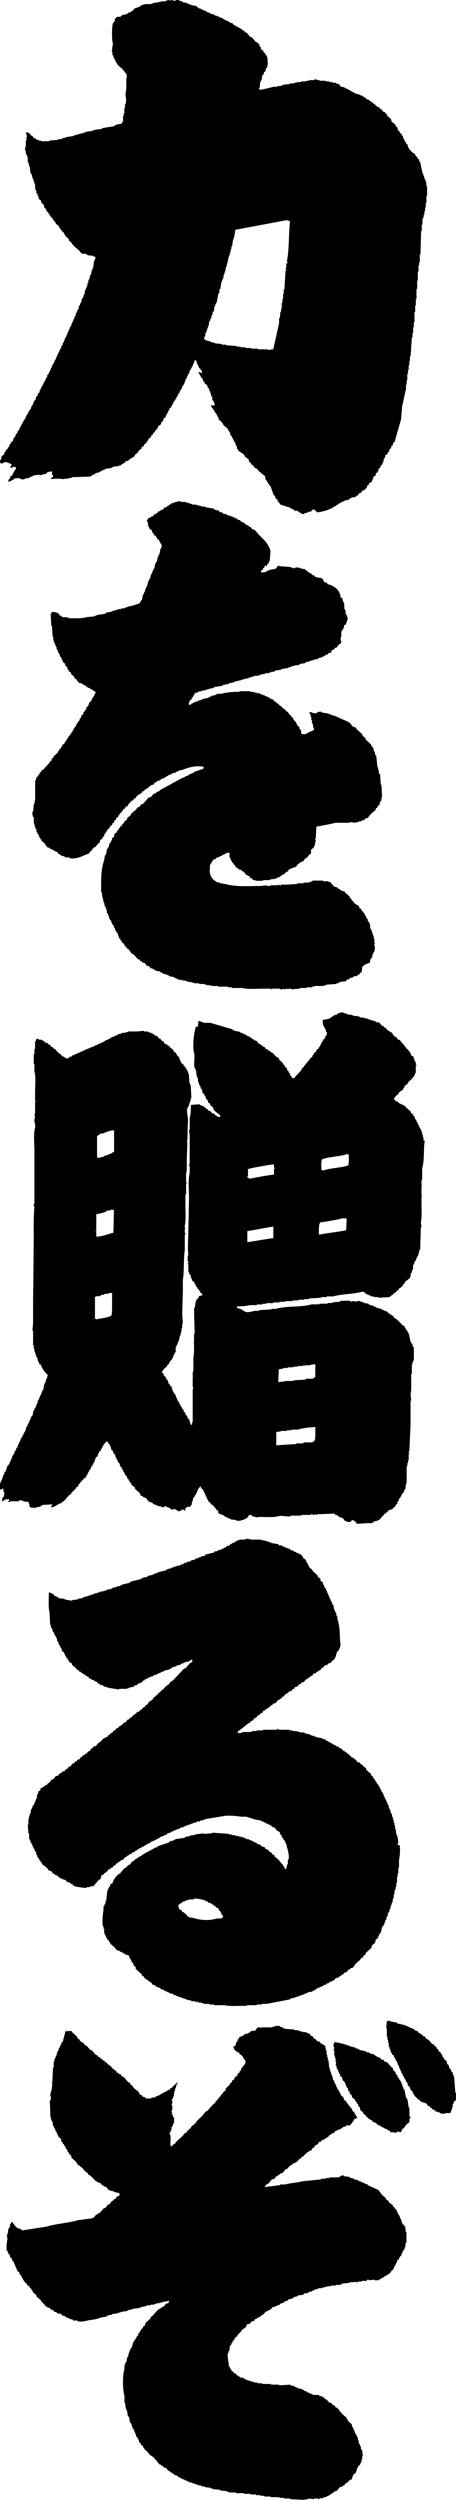 <svg width="65" height="356" viewBox="0 0 65 356" fill="none" xmlns="http://www.w3.org/2000/svg">
<g clip-path="url(#clip0_142_320)">
<path fill-rule="evenodd" clip-rule="evenodd" d="M60.366 162.387V161.938H60.272V161.571H60.177V161.203H60.083V160.931H59.989V160.754H59.894V160.578L59.719 160.482V160.21L59.544 160.115V159.843L59.369 159.748V159.476L59.194 159.38L59.099 159.013L58.924 158.918V158.741L58.561 158.469V158.292L57.928 157.748L57.752 157.475H57.577L57.483 157.299H57.214V157.203H57.038V157.108H56.863L56.769 156.931C56.486 156.754 56.419 156.877 56.23 156.564H56.136C56.217 156.251 56.473 156.047 56.675 155.843L56.85 155.747V155.571L57.483 155.122V154.945L57.658 154.849V154.673L58.197 154.224V154.047L58.372 153.951C58.655 153.652 59.059 153.326 59.18 152.863C59.355 152.659 59.221 152.196 59.275 151.87V151.775H59.369C59.396 151.611 59.288 151.625 59.275 151.598V151.23H59.18C59.086 150.958 59.005 150.686 58.911 150.414L58.642 150.319C58.561 149.951 58.237 149.557 58.008 149.325L57.833 149.23V149.053L57.564 148.876V148.7L57.389 148.604L56.944 148.06H56.769L56.405 147.611H56.23L56.055 147.339H55.961V147.162L55.785 146.985H55.61L55.516 146.808L55.247 146.713L54.977 146.346H54.802L54.627 146.074H54.452L54.088 145.625L53.549 145.529V145.434H53.374V145.339H53.01V145.244H52.741V145.148H52.471V145.053H52.108V144.958L51.3 144.863V144.767H51.03V144.672H50.397V144.577H50.127V144.482H49.589V144.386H49.319V144.291H49.05V144.196H48.686V144.101H48.592V144.196H48.417V144.291H48.147L48.053 144.468L47.608 144.563V144.659H47.433L47.339 144.835H47.164V144.931C46.867 145.094 46.504 145.176 46.086 145.203C46.005 145.312 46.086 145.216 45.992 145.298C45.992 146.074 46.221 146.182 46.436 146.659C46.558 146.931 46.342 146.836 46.611 147.026C46.571 147.529 46.517 147.366 46.342 147.666V147.842L46.073 148.019V148.196L45.898 148.291V148.468L45.722 148.645V148.822H45.628V148.999L45.453 149.094V149.271L45.089 149.543V149.72L44.725 149.992V150.169L44.55 150.264V150.441C44.402 150.564 44.254 150.686 44.106 150.808V150.985L43.931 151.081L43.661 151.448H43.567V151.625H43.473C43.365 151.761 43.338 151.788 43.297 151.992H43.122C42.961 152.591 42.247 153.013 41.95 153.53H41.681C41.681 153.53 41.358 153.053 41.317 152.985V152.809L41.142 152.713V152.536L40.967 152.441L40.873 152.074L40.603 151.897V151.72L40.334 151.543V151.366C40.159 151.217 39.97 151.067 39.795 150.917V150.74C39.714 150.632 39.377 150.496 39.256 150.373C39.135 150.223 39.014 150.074 38.892 149.924H38.717L38.623 149.747L38.353 149.652V149.557H38.178L38.084 149.38H37.909L37.734 149.108L37.464 149.013L37.37 148.836H37.195L37.101 148.659H36.925C36.804 148.509 36.683 148.359 36.562 148.21L36.198 148.115L36.104 147.938H35.928L35.834 147.761H35.659L35.565 147.584H35.295L35.201 147.407H35.026V147.312H34.851V147.217H34.581V147.121L34.218 147.026V146.931L33.315 146.754V146.659H33.14V146.563C32.089 146.264 31.052 145.965 30.001 145.652H29.099C28.829 145.57 28.627 145.407 28.29 145.38L28.196 146.196H27.927C27.657 146.931 27.401 148.985 27.657 149.911C27.832 150.536 27.549 151.489 27.751 152.087H27.846V152.36H27.94C27.967 152.659 27.994 152.958 28.034 153.271H28.128V153.543H28.223V154.088H28.317L28.411 154.537H28.506V154.713H28.6V154.986L28.775 155.081L28.869 155.625L29.045 155.72L29.139 155.992H29.233L29.408 156.537L29.584 156.632L29.678 156.999L29.947 157.176V157.353C30.095 157.475 30.244 157.598 30.392 157.72C30.419 157.843 30.446 157.965 30.486 158.088C30.782 158.333 31.079 158.578 31.389 158.809V159.081L30.944 158.986V158.89H30.769C30.715 158.795 30.648 158.714 30.594 158.618L30.23 158.523L30.055 158.251H29.88V158.156H29.705L29.53 157.884H29.355L29.179 157.611H29.004V157.516L28.465 157.339V157.244C28.048 157.271 27.63 157.299 27.212 157.339C27.212 158.006 27.186 158.714 27.037 159.244V160.877H26.943L27.037 161.693V165.136H26.943C26.943 165.258 27.01 165.095 27.037 165.231C27.078 165.476 26.943 166.006 26.943 166.047H27.037V167.04C26.781 167.979 26.943 169.476 26.943 170.578C26.916 172.088 26.889 173.598 26.849 175.109C26.849 176.279 26.714 177.735 26.849 178.646L26.755 178.918V179.64H26.849C26.903 179.844 26.741 179.884 26.755 180.007H26.849V181.095H26.943V181.368L27.118 181.463V181.64H27.212V182.007H27.307L27.401 182.374L27.671 182.551V182.728L27.846 182.823L27.94 183.191L28.115 183.286V183.463L28.29 183.558C28.479 183.844 28.546 184.102 28.829 184.279V184.456L28.384 184.551C28.317 184.783 28.236 184.837 28.115 185H28.021V185.177H27.927C27.873 185.545 27.805 185.898 27.751 186.266H27.657C27.684 187.477 27.711 188.688 27.751 189.885H27.657V191.245C27.63 191.368 27.563 191.205 27.563 191.341H27.657V192.797H27.563V192.892H27.657L27.563 193.259V195.341H27.468V195.98C27.495 196.103 27.563 195.939 27.563 196.076H27.468V197.436L27.563 197.804H27.468V202.511H27.374V202.879H27.199C27.105 202.606 27.024 202.334 26.93 202.062L26.755 201.967L26.66 201.6L26.485 201.504L26.391 201.137L26.216 201.042L26.121 200.674L25.946 200.579V200.402L25.771 200.307V200.13L25.596 199.953V199.776H25.502V199.599L25.326 199.504V199.327H25.232V199.055H25.138L24.963 198.511L24.788 198.416V198.239H24.693C24.599 197.967 24.518 197.695 24.424 197.423L24.249 197.327L24.154 197.055H24.06C24.006 196.878 23.939 196.688 23.885 196.511L23.71 196.416V196.239H23.616V196.062L23.346 195.885V195.708C23.292 195.559 23.198 195.518 23.077 195.436C23.158 195.123 23.413 194.919 23.616 194.715L23.791 194.62V194.443L24.06 194.266V194.089L24.235 193.994V193.817L24.505 193.64V193.463H24.599V193.286H24.693V193.014L24.868 192.919V192.647L25.044 192.552V191.83H25.138V191.558H25.232C25.286 191.381 25.353 191.191 25.407 191.014H25.502V190.647H25.596V190.279H25.69V190.007H25.785V189.64H25.879V189.096H25.973V188.456H26.067C26.041 188.034 26.014 187.613 25.973 187.191C26 186.102 26.027 185.014 26.067 183.925V182.211C26.27 181.272 26.135 179.286 26.337 178.048V175.789H26.431C26.471 175.599 26.337 175.517 26.337 175.517V174.973H26.431V174.877H26.337V174.51C26.525 173.775 26.431 172.592 26.431 171.707V170.075H26.525V168.537H26.62C26.647 168.387 26.539 168.374 26.525 168.36V167.176C26.674 166.646 26.62 165.761 26.62 165.095L26.714 162.646H26.62L26.714 162.278C26.768 161.421 26.714 160.373 26.808 159.652C26.849 159.244 26.539 158.265 26.714 157.748H26.808V157.571H26.903V157.299H26.997V157.026H27.091V156.754H27.186V156.387H27.28C27.253 155.747 27.226 155.122 27.186 154.482H27.091V154.21H26.997C26.97 153.761 26.943 153.298 26.903 152.849H26.808V152.577H26.714V152.4H26.62V152.224L26.445 152.128V151.951L26.175 151.775V151.598L25.811 151.326V151.149H25.717V150.972H25.623V150.7H25.529V150.523L25.259 150.346V150.169L25.084 150.074V149.897L24.815 149.802L24.72 149.53C24.545 149.38 24.357 149.23 24.181 149.081L24.087 148.904H23.912L23.818 148.727H23.642V148.632H23.467C23.413 148.509 23.346 148.387 23.292 148.264H23.117C23.023 148.142 22.942 148.019 22.848 147.897H22.673C22.578 147.774 22.497 147.652 22.403 147.529L22.039 147.434L21.945 147.257H21.77V147.162H21.595V147.067H21.325V146.972H21.056V146.876H20.517V146.781L19.534 146.876H18.281V146.972H17.917V147.067H17.378V147.162L16.839 147.257V147.353H16.664V147.448H16.395V147.543L15.856 147.72V147.815H15.681V147.91H15.506V148.006H15.331V148.101H15.061L14.967 148.278H14.792V148.373L14.428 148.468V148.564H14.159V148.659L13.795 148.754V148.849H13.525V148.944H13.35V149.04L12.906 149.135V149.23H12.636V149.325L12.192 149.421V149.516L11.828 149.611V149.706H11.559V149.802H11.383V149.897H11.114V149.992L10.75 150.087V150.183H10.481V150.278H10.306L10.211 150.455H9.942V150.55C9.821 150.632 9.767 150.618 9.673 150.727C9.174 150.686 9.201 150.455 8.77 150.36V150.183C8.46 150.101 8.177 149.761 7.962 149.543L7.867 149.366H7.692L7.517 149.094H7.342C7.248 148.972 7.167 148.849 7.073 148.727H6.897L6.803 148.55L6.439 148.455L6.345 148.278H6.17L6.076 148.101H5.901V148.006L5.631 148.101V148.006L5.187 147.91L5.092 148.278H4.998V149.366H4.904V150.087H4.809V151.543H4.904V152.536C5.133 153.312 4.998 154.591 4.998 155.53V156.795H5.092V156.89H4.998V158.605H4.904L4.998 159.054C4.998 159.054 4.836 159.421 4.904 159.693C4.944 159.843 5.079 160.305 4.998 160.605C4.742 161.489 4.904 162.918 4.904 163.952V171.476H4.809C4.755 171.694 4.904 171.857 4.904 171.925C4.769 173.231 4.809 174.905 4.809 176.361C4.782 179.313 4.755 182.279 4.715 185.232V188.402L4.621 189.49H4.715V191.572H4.809V192.021H4.904V192.47H4.998V192.742H5.092V193.014H5.187V193.286L5.362 193.382V193.654C5.443 193.858 5.577 194.035 5.631 194.293H5.806C5.901 194.729 6.453 195.545 6.79 195.749C6.763 196.184 6.641 196.266 6.52 196.565V196.837H6.426V197.014H6.332C6.278 197.314 6.21 197.613 6.157 197.926H6.062V198.103H5.968V198.375H5.874C5.847 198.497 5.82 198.62 5.779 198.742H5.685V199.014H5.591L5.496 199.382H5.402L5.308 199.926H5.214L5.119 200.375H5.025V200.552H4.931L4.836 200.919H4.742C4.715 201.137 4.688 201.341 4.648 201.559L4.473 201.654V201.831H4.378V202.103H4.284L4.109 202.647H4.015V202.824H3.92V203.096L3.745 203.191L3.651 203.736H3.557V203.913H3.462V204.089H3.368V204.266H3.274V204.443H3.179V204.62H3.085V204.797H2.991L2.816 205.341H2.721V205.613H2.627L2.452 206.158H2.358L2.263 206.525L2.088 206.62V206.892H1.994V207.069H1.9V207.246H1.805C1.751 207.423 1.684 207.613 1.63 207.79H1.536V208.062H1.442L1.347 208.43H1.253V208.607L1.078 208.702C0.983 208.974 0.903 209.246 0.808 209.518L0.633 209.613V209.886H0.539V210.062H0.445L0.35 210.511C0.121 211.015 -0.121 211.341 -0.094 212.144C0.256 212.103 0.162 212.035 0.445 211.967V212.063H0.539L0.445 212.335H0.539V212.512H0.633L0.539 213.151L0.364 213.246L0.269 213.791L0.539 213.695V213.6H0.714V213.505H1.347C1.293 213.722 1.32 213.668 1.172 213.777V213.872H1.442V213.777H2.694V213.682L3.058 213.586V213.682C3.422 213.791 3.61 213.845 4.042 213.859C4.122 214.144 4.217 214.171 4.217 214.58H4.311V214.675H4.755C4.755 214.675 4.782 214.797 4.931 214.77V214.675H5.294V214.58H5.739L5.833 214.403H6.008V214.308L7.45 214.212C7.382 214.457 7.329 214.416 7.275 214.661C7.787 214.593 8.083 214.321 8.447 214.117L8.81 214.022V213.927C8.945 213.818 8.972 213.791 9.174 213.75V213.573H9.349C9.444 213.219 9.726 213.137 9.888 212.852H10.063C10.198 212.335 10.737 212.28 10.871 211.763H11.047C11.154 211.355 11.747 210.784 12.03 210.498L12.3 210.321V210.144L12.475 209.967V209.79H12.569V209.613H12.663V209.437H12.758V209.26L12.933 209.164L13.027 208.797L13.202 208.702V208.525H13.296V208.348H13.391C13.485 208.076 13.566 207.804 13.66 207.532L13.93 207.355V207.083H14.024V206.906H14.118V206.729L14.388 206.552V206.375L14.563 206.198V206.022H14.657V205.845L14.832 205.749V205.573H14.927L15.102 205.3H15.371C15.425 205.504 15.452 205.518 15.546 205.668H15.64C15.735 205.94 15.816 206.212 15.91 206.484L16.085 206.579L16.179 206.947L16.355 207.042V207.219H16.449V207.491H16.543L16.637 207.858H16.732C16.759 207.981 16.785 208.103 16.826 208.226L17.001 208.321C17.055 208.498 17.122 208.688 17.176 208.865L17.351 208.96V209.137H17.446V209.314H17.54V209.491L17.715 209.668V209.845H17.809L17.904 210.117L18.079 210.212C18.106 210.335 18.133 210.457 18.173 210.58L18.348 210.675V210.852H18.442L18.537 211.124L18.712 211.219V211.396L19.251 211.845V212.022L19.965 212.661V212.838L20.14 213.015H20.315L20.409 213.192L20.773 213.287L21.218 213.831L21.756 214.008L21.851 214.185H22.026V214.28H22.295V214.376H22.471V214.471H22.915V214.566H23.184V214.661C23.467 214.702 23.387 214.389 23.723 214.484V214.58L24.262 214.757L24.357 214.933C24.572 215.029 24.788 214.852 24.895 214.838V214.933H25.07V215.029H25.246L25.34 215.206L25.879 215.11V214.933C26.135 214.961 26.202 214.974 26.323 215.11H26.418V214.743C26.687 214.675 26.633 214.593 26.687 214.566H27.132V214.471C27.442 214.253 27.266 214.131 27.401 213.75H27.495V213.382H27.59V213.205L27.765 213.11V212.933H27.859C28.088 212.512 28.155 212.049 28.492 211.75V211.654H28.587L28.681 211.926L28.95 212.103V212.28L29.125 212.457V212.634H29.22V212.811H29.314V213.083L29.489 213.178V213.45L29.664 213.546V213.722C29.826 213.954 30.015 213.872 30.109 214.267H30.284C30.405 214.416 30.526 214.566 30.648 214.716H30.742V214.893L31.106 215.165V215.437C31.187 215.559 31.752 215.709 31.914 215.804V215.899H32.089V215.995L32.628 216.172V216.267H32.898V216.362L33.706 216.457V216.553H34.339V216.457H34.703V216.362H34.878V216.267H35.053C35.268 216.144 35.403 215.954 35.498 215.723C35.727 215.736 35.807 215.723 35.942 215.818V215.913H36.211V216.008H36.575V216.104C36.656 216.104 36.737 216.022 36.939 216.008C37.801 215.981 38.919 216.117 39.633 215.913C40.226 215.75 41.034 216.022 41.425 215.913V215.818H42.947V215.723H44.294C44.294 215.723 44.267 215.614 44.469 215.627C44.604 215.627 44.618 215.763 44.833 215.723V215.627L45.197 215.723V215.627C46.032 215.6 46.867 215.573 47.703 215.532L47.797 215.709L48.161 215.804L48.255 215.981H48.43V216.076H48.7V216.172H48.875C48.969 216.294 49.05 216.416 49.144 216.539C49.292 216.648 49.346 216.539 49.508 216.716C49.898 216.729 50.047 216.77 50.141 216.444C50.518 216.484 50.72 216.729 50.855 216.988C51.367 216.961 51.865 216.933 52.377 216.893H53.091L53.185 216.716H53.361V216.621L53.9 216.525V216.43H54.075L54.614 215.791H54.708V215.614C55.004 215.532 55.125 215.328 55.341 215.165V215.069L55.974 214.893V214.797L56.419 214.43V214.253L56.594 214.158L56.688 213.791L56.863 213.695V213.423L57.038 213.328L57.133 213.056H57.227V212.784L57.496 212.607V212.43H57.591L57.685 212.063H57.779L57.874 211.246H57.968V208.797H58.062V208.348H58.157V207.981H58.251V207.069H58.345V206.974C58.345 206.974 58.21 206.879 58.251 206.702H58.345L58.52 202.892V199.45H58.615C58.588 199.15 58.561 198.851 58.52 198.538C58.642 198.089 58.615 197.314 58.615 196.729V195.64H58.709V194.28H58.803V193.912H58.898V193.735H58.992V191.83H58.898L58.722 191.286H58.628V191.109H58.534C58.439 190.688 58.359 190.266 58.264 189.844H58.17V189.667H58.076V189.49L57.901 189.395V189.218L57.725 189.123V188.946L57.362 188.674C56.958 188.266 56.634 187.871 56.109 187.585V187.409L55.839 187.313V187.218H55.664L55.57 187.041H55.395L55.22 186.769H55.045V186.674H54.775V186.579L54.411 186.483V186.388L53.603 186.211V186.116L53.239 186.021V185.925L52.701 185.83V185.735H52.525V185.64L51.892 185.545V185.449H51.623V185.354H51.353V185.259H50.909V185.354L50.276 185.259C50.276 185.259 50.195 185.395 50.006 185.354V185.259C49.723 185.191 48.632 185.218 48.484 185.259V185.354L47.406 185.449V185.545H46.692V185.64H45.52V185.735H44.443C42.934 186.184 40.832 185.925 39.337 186.374H38.704V186.47H38.609C38.488 186.443 38.636 186.347 38.515 186.374V186.47L36.898 186.565V186.66H36.265C36.104 186.715 35.349 186.919 35.093 186.837C34.635 186.687 34.487 186.334 33.84 186.293L33.746 186.021C34.406 186.021 35.107 185.994 35.632 185.844H36.616V185.749H37.424V185.653H37.963V185.558H38.946V185.463H39.849V185.368H40.657V185.272H41.735V185.177H42.543V185.082H43.351V184.987H44.065V184.891C44.631 184.864 45.197 184.837 45.763 184.796V184.701H46.571V184.606H47.474C48.673 184.266 50.303 184.293 51.515 183.966C51.987 183.844 51.973 184.13 52.148 184.238H52.323V184.334L52.862 184.51V184.606H53.307V184.701H53.94V184.796C54.479 184.769 55.018 184.742 55.556 184.701V184.606H55.732V184.51C55.866 184.402 55.893 184.388 56.095 184.334V184.157C56.324 184.102 56.392 184.021 56.54 183.885V183.789L56.809 183.694L56.904 183.422H57.079L57.173 183.245L57.443 183.068V182.891L57.712 182.714V182.538C57.954 182.361 58.197 182.17 58.426 181.993C58.547 181.803 58.507 181.504 58.601 181.272H58.695V181H58.79V180.728H58.884V180.089H58.978L59.153 179.544H59.248C59.302 179.367 59.369 179.177 59.423 179H59.517V178.823H59.611V178.551H59.706V178.184H59.8V177.912H59.894L59.989 174.741H60.083C60.056 174.524 60.029 174.32 59.989 174.102C60.15 173.381 60.083 172.265 60.083 171.381V170.292H60.177V170.197H60.083V168.932L60.177 168.755H60.083V168.034H60.177V166.401C60.42 165.571 60.42 164.482 60.447 163.408C60.474 163.081 60.501 162.741 60.541 162.414H60.447L60.366 162.387ZM16.058 184.306H15.964C15.964 184.633 16.031 187.15 15.87 187.327C15.654 187.558 14.711 187.653 14.347 187.776H13.983V187.871C13.754 187.871 13.674 187.83 13.539 187.776V184.674C13.714 184.647 13.714 184.579 13.714 184.579H14.253V184.483H14.428V184.388H14.792V184.293C15.075 184.198 15.398 184.293 15.6 184.116H15.964V184.211C16.018 184.32 16.072 184.17 16.058 184.306ZM16.152 175.544C15.384 175.707 14.617 176.088 13.727 176.088V175.449H13.633V175.354H13.727V172.877C14.199 172.85 14.751 172.673 15.169 172.51V172.415C15.506 172.306 15.654 172.456 15.883 172.238C16.099 172.265 16.099 172.279 16.247 172.333C16.22 172.755 16.193 175.109 16.152 175.531V175.544ZM16.247 164.033L15.977 164.129V164.224H15.802V164.319H15.533V164.414H15.358V164.51H14.994V164.605H14.819V164.7L14.28 164.795V164.891C14.051 164.891 13.97 164.85 13.835 164.795V161.775C13.835 161.775 14.334 161.435 14.374 161.408H14.644C15.088 161.231 15.654 160.959 16.26 160.959V164.061L16.247 164.033ZM39.741 194.987C39.943 194.905 40.132 194.96 40.374 194.892V194.797H41.007V194.701H41.816V194.606H42.449V194.511H43.163V194.416L43.432 194.511V194.416H44.065C44.24 194.361 44.672 194.266 44.874 194.239V194.334H44.968C44.941 194.783 44.901 195.613 44.968 196.008C44.874 196.076 44.874 196.116 44.793 196.184C44.496 196.457 43.984 196.239 43.54 196.361V196.457C43.001 196.484 42.462 196.511 41.923 196.552V196.647H41.829V196.552H41.735V196.647H40.563V196.742H39.93V196.837L39.66 196.742C39.687 196.416 39.714 195.3 39.755 194.973L39.741 194.987ZM39.377 203.953C39.552 203.913 39.552 203.858 39.552 203.858H39.997V203.763H40.9V203.668H41.533V203.572H42.435C43.082 203.382 44.16 203.219 44.941 203.205C44.941 203.532 45.008 204.892 44.847 205.069C44.672 205.627 43.796 205.273 43.23 205.436V205.532H42.247V205.627C41.29 205.681 40.334 205.749 39.377 205.804V203.94V203.953ZM38.96 175.014V176.306C38.367 176.361 35.848 176.81 35.255 176.878V175.313C35.848 175.218 38.367 174.741 38.96 174.66V174.932H39.054C39.054 175.054 38.987 174.891 38.96 175.027V175.014ZM39.054 166.415V167.258C38.825 167.258 35.902 167.734 35.794 167.83C35.498 167.83 35.471 167.83 35.349 167.653H35.255C35.201 167.489 35.309 167.53 35.349 167.476V166.455H35.444C35.578 166.333 38.744 165.802 39.054 165.802V166.251C39.054 166.251 39.162 166.278 39.148 166.428H39.054V166.415ZM49.346 175.163C48.834 175.354 46.086 175.639 45.547 175.816C45.466 175.707 45.547 175.803 45.453 175.721C45.453 175.095 45.426 174.469 45.628 174.061C45.884 174.061 48.578 173.612 48.7 173.49H49.333C49.413 173.598 49.333 173.503 49.427 173.585C49.4 173.979 49.373 174.755 49.333 175.15L49.346 175.163ZM49.616 165.925C49.306 166.224 46.504 166.387 46.18 166.673C45.965 166.646 45.965 166.632 45.817 166.578C45.817 166.251 45.749 165.285 45.911 165.108C46.221 164.795 49.063 164.605 49.346 164.36H49.616C49.696 164.469 49.616 164.374 49.71 164.455C49.71 164.782 49.777 165.748 49.616 165.925Z" fill="black"/>
<path fill-rule="evenodd" clip-rule="evenodd" d="M37.936 80.547H37.761L37.666 80.819L37.491 80.915V81.091L37.222 81.268V81.54L37.936 81.445L38.03 81.268H38.3V81.173L39.283 80.996L39.647 80.547L40.01 80.643L41.452 80.738V80.833H41.816V80.928C42.004 80.969 42.085 80.833 42.085 80.833C42.53 80.724 42.839 80.928 43.068 81.01H43.432L43.526 81.187H43.702L43.877 81.459H44.052L44.146 81.636H44.321C44.321 81.636 44.443 81.772 44.496 81.813V81.908H44.766L44.86 82.085C45.116 82.234 45.615 82.289 45.938 82.357C46.032 82.575 46.14 82.656 46.207 82.901L46.652 82.996V83.173C47.541 83.35 48.524 83.99 48.538 85.078L48.807 85.173C48.834 85.622 48.982 85.69 49.077 85.99V86.711H49.171V86.888H49.265V87.432H49.36V87.609H49.454V87.881H49.548C49.629 88.153 49.333 88.711 49.279 88.969H49.104L48.929 89.609L48.753 89.704V89.881H48.659V90.697H48.565V91.242H48.659L48.565 91.691H48.39L47.945 92.235H47.77L47.595 92.507H47.42L47.245 92.684V92.861C47.15 92.983 46.921 92.956 46.8 93.038L46.706 93.215H46.436L46.342 93.391H46.167V93.487H45.992V93.582H45.722V93.677H45.453V93.772H45.278V93.868H44.914V93.963H44.55V94.058H44.281V94.153H44.011V94.249H43.648V94.344H43.473V94.439L42.759 94.534V94.629H42.584V94.725H42.045V94.82H41.681V94.915H41.411V95.01H41.142V95.106L40.064 95.283V95.378L39.256 95.473V95.568H39.081V95.663H38.636V95.759H38.367V95.854H37.828V95.949L37.114 96.044V96.14H36.845V96.235H36.212V96.33H35.942V96.425H35.578V96.521H35.403V96.616H34.959V96.711H34.595V96.806H34.325V96.902H33.962V96.997H33.517V97.092H33.342V97.187L32.628 97.283V97.378L31.725 97.555V97.65L30.553 97.827V97.922H30.378V98.017H29.934V98.113H29.57V98.208H29.301V98.303H28.856V98.398L28.223 98.494V98.589L27.778 98.684L27.684 98.956H27.59V99.133H27.495V99.31L27.32 99.405V99.582L27.051 99.759L26.876 100.303H26.97V100.398L27.239 100.303V100.208H27.415V100.113H27.59V100.017H27.765V99.922H28.129V99.827H28.304V99.732L28.843 99.636V99.541L29.745 99.364V99.269L30.109 99.174V99.079L30.742 98.983V98.888H30.917V98.793H31.55C32.184 98.602 33.423 98.48 33.975 98.521C34.177 98.534 34.15 98.425 34.15 98.425H35.673V98.521H36.212V98.616H36.575V98.711H37.02V98.806H37.195V98.902H37.464V98.997H37.734V99.092L38.097 99.188V99.283H38.367L38.461 99.46L39 99.636V99.813C39.202 99.868 39.229 99.895 39.364 99.99V100.085H39.539V100.181L39.808 100.358L39.903 100.534H40.078L40.347 100.902H40.522L40.617 101.079L41.061 101.446L41.331 101.813L41.506 101.909L41.6 102.181H41.775C41.816 102.548 41.964 102.589 42.139 102.82H42.233V103.092H42.328L42.422 103.365L42.691 103.541V103.814L42.866 103.909C42.934 104.045 42.92 104.467 43.041 104.548H43.58C43.755 104.358 44.685 104.031 44.752 103.909V103.637H44.658L44.564 102.997H44.469V102.548H44.375V102.099H44.281V101.732C44.254 101.664 44.173 101.732 44.106 101.46C44.214 101.378 44.106 101.46 44.2 101.364C44.416 101.446 44.833 101.664 45.184 101.541V101.446C45.318 101.392 45.601 101.296 45.817 101.351V101.446L46.894 101.623V101.718H47.164V101.813H47.433V101.909H47.797V102.004L48.161 102.099V102.194H48.43V102.29H48.605V102.385H48.875V102.48L49.238 102.575V102.671H49.508L49.602 102.847H49.777L50.316 103.487L50.68 103.582L50.855 103.854L51.663 104.575V104.752L52.108 105.12V105.297L52.916 106.018V106.195L53.091 106.29V106.467L53.266 106.562V106.929H53.361V107.106H53.455V107.474L53.63 107.569L53.805 109.283H53.9V109.65H53.994V110.099H54.088V110.276H54.182L54.277 111.732H54.371L54.465 113.542H54.371V113.991H54.277V114.168H54.182L54.088 114.617L53.819 114.794V114.97L53.549 115.147V115.324L52.916 115.868L52.377 116.508H52.108L51.933 116.78H51.663V116.875H51.488V116.97H51.124V117.066H50.761V117.161L49.858 117.066V117.161H47.797C46.975 117.392 45.992 117.542 45.103 117.705L45.008 119.42H44.914C44.887 119.569 45.008 119.583 45.008 119.596L44.833 120.508H44.739V120.685L44.375 120.957C44.267 121.175 44.402 121.406 44.281 121.597L44.106 121.692L43.742 122.141C43.499 122.318 43.392 122.25 43.297 122.59C43.001 122.671 42.597 122.943 42.395 123.134L42.22 123.406L41.236 123.773L40.967 124.141H40.792L40.617 124.413H40.441L40.347 124.59H40.172L40.078 124.767H39.903V124.862L39.364 125.039V125.134L38.461 125.229V125.325H37.478V125.42H36.4V125.325H36.036V125.229C35.861 125.107 35.834 125.025 35.592 124.957V124.78C35.295 124.712 35.242 124.59 34.959 124.508V124.331L34.689 124.154V124.059H34.514L34.42 123.882L33.975 123.787V123.692C33.84 123.583 33.813 123.569 33.611 123.515C33.544 123.284 33.477 123.216 33.342 123.066H33.248V122.889L33.073 122.794V122.617L32.898 122.522V122.25H32.803V122.073H32.709V121.433C32.21 121.433 32.197 121.542 31.901 121.705H31.725L31.631 121.882H31.362V121.977L30.823 122.154L30.729 122.331L30.365 122.426C30.27 122.767 30.015 122.943 29.92 123.243V123.692C29.745 124.345 30.217 125.352 30.823 125.501V125.597L31.362 125.692V125.787H31.806V125.882H32.17C33.463 126.304 35.524 126.168 37.195 126.155L38.003 126.059V126.155H38.542V126.059H39.62V125.964C39.727 125.964 39.849 126.114 40.064 126.059V125.964H41.048L42.395 125.869V125.774H43.297V125.678H44.106V125.583H44.375V125.488H44.55V125.393H46.073V125.488H46.787V125.583H47.056L47.595 126.223L48.134 126.399L48.228 126.576H48.403L48.498 126.753H48.673V126.848L49.117 126.944L49.212 127.121L49.845 127.665V127.842L50.114 128.019V128.195L50.289 128.291L50.559 128.658C50.936 128.93 51.151 128.821 51.273 129.379H51.448C51.515 129.61 51.582 129.678 51.717 129.828H51.812V130.005L51.987 130.1V130.277L52.162 130.454V130.631H52.256V130.808L52.431 130.903V131.175L52.606 131.27V131.447H52.701L52.795 132.264H52.889V132.44H52.983V132.713H53.078V132.985H53.172V133.257H53.266V133.624H53.361V134.264H53.455V134.359H53.361V134.726H53.455L53.361 135.543H53.266L53.172 135.91H53.078V136.277H52.983V136.454L52.808 136.549L52.714 137.094C52.35 137.23 51.919 137.311 51.731 137.638H51.636C51.636 137.638 51.582 138.345 51.542 138.454L51.273 138.55V138.726C51.057 138.781 51.057 138.808 50.909 138.903V138.999H50.464V139.094H50.289V139.189L49.845 139.284L49.75 139.461H49.481L49.306 139.733L48.403 139.828V139.924H48.228V140.019H47.959V140.114L46.517 140.209V140.305H46.153V140.4H44.806V140.495H44.443V140.59H43.728V140.686H42.745V140.781L41.492 140.876V140.781H41.129V140.876C41.021 140.89 40.98 140.74 40.765 140.781C40.765 140.781 40.724 140.903 40.495 140.876C40.495 140.876 40.468 140.767 40.32 140.781V140.876H39.876V140.781H38.798V140.876C38.65 140.903 38.65 140.795 38.623 140.781H37.451C36.548 140.781 35.322 140.903 34.581 140.686H33.059V140.59H32.52V140.495H31.079V140.4H30.095V140.305H29.462V140.209H29.193V140.114H28.384V140.019H27.671V139.924H27.307V139.828H26.768V139.733H26.498V139.638H26.054V139.543H25.515V139.448H25.246V139.352L24.882 139.257V139.162L24.074 138.985V138.89H23.898V138.794H23.629V138.699H23.265L23.171 138.522H22.996V138.427H22.821V138.332L22.188 138.237L22.093 138.06H21.824L21.73 137.883H21.46L21.285 137.611L20.921 137.515L20.652 137.148L20.288 137.053L20.194 136.876H20.019L19.844 136.604H19.669L19.035 135.883L18.766 135.788L18.321 135.148H18.146V134.971C17.782 134.862 18.025 134.917 17.877 134.699L17.702 134.604V134.427L17.338 134.155V133.978L17.163 133.883V133.706L16.988 133.611L16.718 132.794L16.543 132.699V132.522H16.449L16.355 132.155H16.26V131.883H16.166V131.706L15.991 131.61L15.816 131.066L15.64 130.971V130.794H15.546V130.427H15.452L15.358 130.059H15.263L15.169 129.42H15.075V129.148H14.98V128.971H14.886V128.604H14.792V128.331H14.697V127.882H14.603L14.509 127.066H14.415V125.61C14.415 124.331 14.549 123.365 14.859 122.44L14.953 121.801H15.048V121.624H15.142L15.236 120.903H15.331V120.726L15.506 120.63L15.6 120.086L15.775 119.991V119.814H15.87V119.637H15.964V119.365L16.233 119.188L16.328 118.739L16.597 118.562L16.691 118.29L16.866 118.195L16.961 117.923H17.055L17.149 117.651H17.324C17.378 117.419 17.473 117.351 17.594 117.202H17.688V117.025L18.133 116.658V116.481L18.577 116.113C18.752 115.868 18.685 115.746 19.022 115.664V115.487H19.197L19.642 114.943H19.817L20.18 114.494H20.355L21.164 113.583L21.527 113.487L21.891 113.038H22.066V112.943H22.241L22.336 112.766L22.7 112.671L22.794 112.494L23.063 112.399V112.304H23.238L23.413 112.127H23.589V112.032H23.764V111.936H23.939V111.841H24.114L24.289 111.664H24.464L24.559 111.487H24.734L24.909 111.31H25.084V111.215H25.259V111.12H25.434V111.025H25.609V110.929H25.785V110.834H25.96V110.739H26.229V110.644H26.404V110.548L26.943 110.372V110.276L27.307 110.181V110.086H27.576L27.671 109.909L29.018 109.46V109.188C27.899 108.957 26.795 109.31 25.973 109.637L25.434 109.732V109.827L25.07 109.923V110.018L24.532 110.113V110.208L23.993 110.385V110.48H23.818V110.576H23.642V110.671H23.467V110.766L22.929 110.943L22.834 111.12L22.39 111.215L22.295 111.392H22.12L21.851 111.759H21.581L21.487 111.936H21.312L21.137 112.208H20.962L20.867 112.385H20.692L20.517 112.657H20.342L20.167 112.93C19.844 113.161 19.48 113.202 19.359 113.651H19.183L18.914 114.018H18.739L18.47 114.385L18.294 114.481V114.657L18.119 114.834H17.944V114.93C17.809 115.052 17.823 114.97 17.769 115.202H17.594C17.5 115.419 17.378 115.583 17.23 115.746L17.055 115.841V116.018L16.88 116.113V116.29L16.61 116.467L16.435 116.834H16.26V117.107L15.991 117.283V117.46L15.627 117.732V117.909L15.263 118.181V118.358L15.088 118.454V118.63L14.913 118.726L14.819 119.093L14.644 119.188V119.365L14.28 119.637L14.186 120.005L14.01 120.1L13.566 120.644H13.391L13.296 120.821H13.202L13.108 121.093L12.933 121.188L12.663 121.556L12.124 121.733C11.72 121.95 10.656 122.413 9.888 122.182V122.086H9.255L9.161 121.909H8.891C8.676 121.814 8.541 121.624 8.258 121.542V121.365C7.894 121.284 7.638 121.066 7.356 120.916H7.18L7.086 120.739L6.722 120.644L6.278 120.005L5.914 119.732V119.556L5.739 119.46V119.283L5.564 119.188V118.916L5.389 118.821V118.644H5.294V118.467H5.2V118.1H5.106V117.923H5.011V117.651H4.917V117.283H4.823V116.372H4.729C4.661 116.195 4.567 115.828 4.634 115.555H4.729L4.823 114.467H4.917V114.195H5.011L4.917 113.923H5.011V111.12H5.106L5.2 110.671L5.469 110.494V110.317L5.645 110.222V110.045L5.914 109.868V109.691L6.183 109.596L6.547 109.147H6.642V108.97H6.817V108.793H6.911C7.005 108.671 7.073 108.535 7.18 108.426V108.331H7.356V108.059L7.625 107.882V107.705L8.258 107.161V106.984L8.433 106.888V106.712L8.703 106.535V106.358L8.878 106.263V106.086L9.242 105.814V105.637L9.417 105.541L9.511 105.269H9.605V105.092L9.78 104.997V104.82L10.05 104.643V104.467L10.225 104.371V104.194L10.4 104.099V103.922H10.494V103.745L10.669 103.65V103.473L10.845 103.378L10.939 103.011H11.033L11.127 102.739L11.303 102.643L11.397 102.276L11.572 102.181V101.909L11.841 101.732L11.936 101.364L12.111 101.269L12.205 100.997H12.3V100.725L12.569 100.548L12.744 100.004L13.014 99.827L13.108 99.46L13.283 99.364V99.188L13.458 99.092V98.82H13.552L13.647 98.548C13.458 98.453 13.283 98.29 13.108 98.181H12.933L12.838 98.004L12.475 97.909L12.38 97.732H12.205L12.111 97.555L11.747 97.46L11.653 97.283H11.383C11.181 97.187 10.993 96.997 10.939 96.738H10.764V96.643L10.589 96.548V96.371L10.144 96.004V95.827L9.78 95.555V95.378L9.605 95.283V95.01L9.336 94.834L9.242 94.466L8.972 94.289V94.112H8.878V93.936H8.783V93.663L8.608 93.568L8.433 93.024H8.339L8.164 92.48H8.069V92.112H7.975L7.881 91.745H7.787V91.473H7.692V91.201H7.598V90.656H7.504L7.409 89.119H7.315L7.221 87.405C7.221 87.405 7.342 87.391 7.396 87.133C7.881 87.146 8.096 87.201 8.379 87.405L8.554 87.677H8.73L8.824 87.854L9.807 87.949V88.044H10.885C11.505 88.044 11.963 87.99 12.407 87.867L13.485 87.772V87.677H13.755V87.582L15.007 87.405V87.309H15.182V87.214L15.896 87.119V87.024H16.166V86.928H16.53V86.833H16.799V86.738H17.244V86.643H17.688V86.547H17.958V86.452H18.227V86.357H18.591V86.262H18.86L19.938 85.894L20.032 85.622H20.127V85.445H20.221L20.396 84.629H20.49L20.584 84.262H20.679V83.894H20.773L20.867 83.527H20.962L21.137 82.711H21.231L21.325 82.343H21.42L21.514 81.799H21.608V81.622H21.703V81.35H21.797L21.891 80.983H21.985L22.161 80.166H22.255V79.99H22.349L22.524 79.173H22.619V78.996H22.713V78.724H22.807V78.357C22.902 78.112 23.036 77.976 23.077 77.636C22.956 77.527 22.673 77.01 22.632 76.819H22.457C22.376 76.506 22.268 76.588 22.188 76.275H22.012C21.959 76.071 21.932 76.044 21.837 75.908H21.743L21.649 75.54L21.285 75.268V75.091H21.191V74.914H21.096V74.37H21.002L20.908 74.098H21.002C21.11 73.676 21.191 73.799 21.541 73.649V73.554L21.905 73.459V73.282C22.147 73.227 22.282 73.146 22.444 73.01L22.538 72.833H22.713L22.888 72.656H23.063V72.561H23.238L23.413 72.288L23.777 72.193L23.872 72.016H24.047L24.141 71.84H24.316L24.41 71.663H24.68V71.567H24.949V71.472H25.313V71.377H25.758V71.472H26.472V71.567H26.835V71.663H27.105V71.758H27.374V71.853H28.007V71.948H28.371V72.044H28.735V72.139H29.274V72.234L30.446 72.411V72.506H30.621V72.601L31.16 72.697L31.254 72.874H31.429V72.969H31.698L31.793 73.146L32.332 73.241V73.336H32.507V73.431H32.87V73.527H33.14V73.622L33.504 73.717V73.812H33.773L33.867 73.989L34.231 74.085L34.325 74.261H34.501V74.357H34.676V74.452L34.945 74.547L35.039 74.724L35.403 74.819L35.498 74.996L35.767 75.091L35.942 75.363L36.306 75.459L36.939 76.18C37.626 76.874 38.232 77.364 38.556 78.438L38.461 79.894H38.367L38.273 80.262H38.178C38.057 80.425 38.044 80.439 38.003 80.711L37.936 80.547Z" fill="black"/>
<path fill-rule="evenodd" clip-rule="evenodd" d="M60.81 26.545L60.716 25.729H60.622V25.552H60.527V25.28H60.433V25.008H60.339V24.735H60.245C60.123 24.164 60.002 23.593 59.881 23.021H59.786L59.692 22.654L59.517 22.558L59.423 22.286H59.328C59.221 22.15 59.207 22.123 59.153 21.919C58.763 21.81 58.345 21.252 58.17 20.926L58.076 20.558L57.901 20.463V20.286L57.725 20.191V20.014H57.631L57.537 19.647H57.443V19.375L57.267 19.279V19.102L56.998 18.926V18.749L56.728 18.572C56.702 18.422 56.675 18.273 56.634 18.123L56.459 18.028L56.365 17.756C56.19 17.606 56.001 17.456 55.826 17.306L55.732 16.939C55.556 16.79 55.368 16.64 55.193 16.49V16.313L55.018 16.218C54.964 16.123 54.896 16.041 54.843 15.946H54.667C54.546 15.796 54.425 15.647 54.304 15.497H54.129V15.32C53.832 15.252 53.697 15.13 53.495 14.953V14.857H53.32L53.145 14.585H52.97C52.97 14.585 52.916 14.463 52.876 14.409L52.606 14.313V14.218L52.242 14.123L52.148 13.946L51.879 13.851V13.755H51.704V13.66L51.34 13.565V13.47H51.07V13.374H50.707V13.279H50.532V13.184H50.356V13.089H50.181V12.993H50.006V12.898H49.831V12.803H49.656V12.708L49.117 12.531V12.436L48.578 12.34C48.484 12.218 48.403 12.095 48.309 11.973L47.864 11.878V11.783H47.42V11.687H46.975V11.592H46.436V11.497H45.534V11.402H45.17V11.306H44.806V11.402H44.092V11.497H43.648V11.592H42.934V11.687H42.3V11.783H41.937V11.878H41.304V11.973C40.98 12 40.644 12.027 40.32 12.068V12.164H40.051V12.259H39.512V12.354H38.973C38.394 12.531 37.653 12.694 37.006 12.803V12.708C36.952 12.64 36.898 12.708 36.912 12.531H37.006L37.1 11.619H37.195V11.442H37.289L37.383 10.721L37.559 10.626L37.653 10.259L37.828 10.163L37.922 9.714L38.097 9.619V9.252H38.192L38.097 8.068H38.003V7.891L37.828 7.796V7.619L37.559 7.442V7.265C37.437 7.17 37.316 7.088 37.195 6.993V6.721L37.02 6.626C36.993 6.503 36.966 6.381 36.925 6.258L36.656 6.082V5.986H36.481C36.265 5.741 36.063 5.497 35.848 5.265H35.672C35.497 5.048 35.309 4.843 35.134 4.626H34.959L34.783 4.354H34.608L34.514 4.177L34.245 4.082V3.986H34.069V3.891H33.894V3.796H33.719L33.544 3.619H33.369C33.315 3.524 33.248 3.442 33.194 3.347L32.655 3.17L32.561 2.993H32.291V2.898H32.116V2.803H31.941V2.707H31.766V2.612L31.227 2.435V2.34H30.957V2.245H30.688V2.149H30.513V2.054L29.974 1.959V1.864L29.435 1.687V1.592H29.26V1.496H28.991V1.401L28.627 1.306V1.211H28.358V1.115L28.088 1.02C28.088 1.02 28.034 0.898 27.994 0.843L27.28 0.748V0.653H27.01V0.558H26.741V0.462H26.566V0.367H26.121V0.272H25.946V0.177L25.502 0.081V-0.014H25.057V0.095H24.612C24.612 0.095 24.639 -0.014 24.437 -0L24.168 0.095V-0L23.629 0.095V0.19H22.915V0.285H22.47V0.381H21.932V0.476H21.662V0.571H21.218V0.666C21.096 0.666 21.258 0.598 21.123 0.571C20.881 0.53 20.315 0.68 20.14 0.748V0.843H19.965V0.939C19.695 1.034 19.426 1.115 19.157 1.211C19.062 1.333 18.981 1.456 18.887 1.578H18.712L18.618 1.755H18.348C18.348 1.755 18.294 1.877 18.254 1.932H18.079V2.027L17.446 2.122V2.218H17.27L17.176 2.394H16.637L16.543 2.571L16.368 2.667V3.034L16.193 3.129V3.306H16.098C15.937 3.687 15.91 5.85 16.098 6.204C16.044 6.599 15.977 6.993 15.923 7.388H16.018V7.837H16.112V8.014H16.206V8.286H16.3V8.463H16.395V8.64H16.489V8.816L16.664 8.993V9.17H16.759C16.974 9.429 17.176 9.646 17.473 9.81V9.987H17.648C17.715 10.231 17.796 10.272 17.917 10.435H18.011V10.708H18.106L18.011 11.252C17.984 11.878 18.052 12.667 17.917 13.157C17.823 13.538 18.079 14.232 17.917 14.789H17.823V15.334H17.729V16.15H17.634V16.517H17.54V17.334H17.446L17.351 17.606C17.055 17.66 16.759 17.728 16.449 17.783V17.878H16.274V17.973C15.708 18.069 15.142 18.15 14.576 18.245V18.341L13.323 18.517V18.613L12.151 18.79V18.885H11.882V18.98H11.518V19.075H11.154V19.171H10.791V19.266H10.521V19.361L9.349 19.538V19.633H8.985V19.728H8.716V19.824H8.271V19.919C7.854 19.946 7.436 19.973 7.019 20.014V20.109H5.847V20.014H5.483V19.919H5.308C5.092 19.81 4.957 19.633 4.675 19.552V19.375L4.405 19.279L4.23 19.007C4.041 18.858 4.136 19.102 3.961 18.83H3.785V18.926H3.691L3.866 19.47H3.772V20.014H3.678V20.926H3.583V21.47H3.678V21.919H3.772V22.096H3.866V22.368H3.961V23.089H4.055V23.361H4.149V23.729H4.244L4.338 24.64H4.432V24.817H4.526L4.621 25.361H4.715V25.633H4.809V25.905H4.904V26.178H4.998V26.899H5.092V27.171H5.186V27.538L5.362 27.633V27.906H5.456L5.55 28.355L5.82 28.531L5.914 28.899C6.008 28.953 6.089 29.021 6.183 29.076L6.359 29.62L6.534 29.715V29.892H6.628V30.069L6.897 30.246V30.423L7.073 30.518V30.695H7.167L7.261 30.967H7.436C7.49 31.171 7.517 31.198 7.611 31.334H7.706V31.511L7.881 31.606C7.908 31.702 7.935 31.783 7.975 31.878C8.096 31.974 8.218 32.055 8.339 32.151C8.541 32.436 8.568 32.695 8.878 32.872V33.049H9.053C9.134 33.375 9.39 33.647 9.592 33.865L9.767 33.96C9.915 34.219 9.632 34.069 9.942 34.328V34.423H10.117C10.225 34.858 10.979 35.389 11.289 35.688C11.424 35.824 11.545 36.069 11.734 36.137H12.273V36.232H12.448V36.328C12.771 36.45 13.108 36.3 13.35 36.505L13.62 36.6L13.525 37.049H13.431L13.256 38.233H13.162V38.505H13.067L12.973 39.144H12.879V39.321H12.784V39.688H12.69V39.865H12.596V40.233H12.502L12.407 40.872H12.313V41.049H12.219V41.321H12.124L12.03 41.961H11.936C11.909 42.11 11.882 42.26 11.841 42.41H11.747V42.586H11.653L11.559 43.131H11.464L11.37 43.498H11.276L11.181 44.042H11.087V44.219H10.993L10.898 44.587H10.804V44.954L10.629 45.049V45.321H10.535V45.498H10.44V45.77H10.346C10.319 45.893 10.292 46.015 10.252 46.138H10.158V46.41H10.063V46.587H9.969L9.875 46.954H9.78V47.226H9.686V47.403H9.592V47.675H9.497L9.403 48.042H9.309V48.219H9.214V48.491H9.12L9.026 48.859H8.932V49.131L8.756 49.226V49.498H8.662V49.675H8.568C8.514 49.852 8.447 50.042 8.393 50.219H8.298L8.204 50.587H8.11V50.859H8.016C7.989 50.981 7.962 51.104 7.921 51.226H7.827V51.403H7.733V51.675L7.557 51.77V51.947H7.463V52.124H7.369V52.396H7.275C7.221 52.573 7.153 52.764 7.099 52.941H7.005L6.911 53.308L6.736 53.403V53.675H6.641V53.852H6.547C6.52 53.975 6.493 54.097 6.453 54.219H6.359V54.396H6.264V54.573H6.17V54.75H6.076V54.927H5.981V55.104H5.887L5.793 55.471H5.698C5.671 55.621 5.645 55.771 5.604 55.92L5.429 56.016C5.402 56.138 5.375 56.26 5.335 56.383L5.16 56.478L5.065 56.927L4.89 57.022V57.199H4.796V57.376H4.702V57.648L4.526 57.743V57.92H4.432V58.192L4.257 58.288V58.465L4.082 58.56L3.988 58.927L3.812 59.022V59.199H3.718V59.376H3.624V59.648L3.449 59.743C3.422 59.839 3.395 59.92 3.354 60.016H3.26V60.193L3.085 60.369V60.546H2.991V60.723H2.896V60.9H2.802L2.708 61.267L2.533 61.363L2.438 61.73L2.263 61.825L2.169 62.193L1.994 62.288C1.94 62.465 1.873 62.655 1.819 62.832C1.724 62.886 1.643 62.955 1.549 63.009V63.186L1.374 63.281L1.28 63.648L1.105 63.744V63.92C1.01 63.975 0.93 64.043 0.835 64.097V64.274L0.66 64.37L0.566 64.737L0.296 64.914C0.108 65.213 0.256 65.417 -0.067 65.635V66.002H0.027V65.907H0.121C0.121 65.907 0.189 66.057 0.391 66.002V65.907H0.566V65.812C0.903 65.716 1.374 66.029 1.643 66.084C1.603 66.438 1.536 66.342 1.468 66.628C1.724 66.601 1.792 66.587 1.913 66.451C2.128 66.478 2.128 66.492 2.277 66.546C2.25 66.751 2.277 66.778 2.182 66.914H2.088V67.091H1.994V67.268H1.899V67.445H1.805V67.621L1.441 67.894V68.166H1.347C1.226 68.329 1.199 68.343 1.172 68.615C1.509 68.533 1.684 68.397 1.98 68.247V68.152L2.789 68.057V68.152C2.937 68.206 3.274 68.315 3.503 68.247V68.152L4.217 68.057L4.311 67.88H4.58V67.785H4.755V67.689L5.658 67.594C5.658 67.594 5.685 67.717 5.833 67.689V67.594H6.197V67.499H6.561L6.655 67.322C6.897 67.172 7.073 67.145 7.463 67.145L7.369 67.594H7.544V67.962C7.302 68.029 7.342 67.989 7.275 68.234L7.989 68.138V68.234H8.083V68.138L9.161 68.234V68.138L9.43 68.234V68.138H9.875V68.043H10.238V67.948C11.141 67.921 12.03 67.894 12.933 67.853V67.757H13.108C13.108 67.757 13.162 67.635 13.202 67.581H13.472C13.472 67.581 13.525 67.458 13.566 67.404H13.741V67.308H14.105V67.213H14.28V67.118H14.455V67.023C14.63 66.968 14.819 66.9 14.994 66.846V66.751L15.896 66.655V66.56H16.072V66.465L16.974 66.37V66.274H17.244L17.338 66.097H17.513L17.607 65.921H17.782L17.957 65.648H18.227V65.553H18.402L18.496 65.376C18.86 65.145 19.17 65.132 19.305 64.655H19.48V64.478H19.655L19.749 64.206C19.897 64.084 20.046 63.961 20.194 63.839V63.662C20.584 63.553 20.436 63.444 20.638 63.213L20.908 63.036V62.859L21.083 62.764L21.177 62.492L21.541 62.22V62.043C21.635 61.989 21.716 61.92 21.81 61.866V61.689L22.08 61.512V61.335L22.255 61.24C22.376 61.104 22.565 60.791 22.619 60.601C23.05 60.478 22.875 60.369 23.063 60.056L23.238 59.961C23.265 59.839 23.292 59.716 23.333 59.594C23.427 59.539 23.508 59.471 23.602 59.417L23.696 59.05H23.791V58.873H23.885V58.696H23.979V58.519L24.154 58.342V58.165L24.424 57.988V57.812L24.599 57.635V57.458H24.693V57.281H24.788V57.104L24.963 57.009L25.057 56.737H25.151V56.56L25.326 56.383V56.206H25.421V56.029L25.596 55.934L25.69 55.566L25.865 55.471V55.294H25.96V55.022L26.135 54.927V54.75H26.229C26.323 54.478 26.404 54.206 26.498 53.934H26.593C26.62 53.811 26.647 53.689 26.687 53.566H26.781V53.294L26.956 53.199C26.983 53.049 27.01 52.9 27.051 52.75H27.145V52.573H27.239V52.396H27.334V52.219H27.428V52.042H27.522V51.77H27.617C27.697 51.634 27.697 51.553 27.711 51.321H27.98C28.034 51.77 28.169 51.934 28.344 52.233V52.41H28.438C28.627 52.655 28.775 52.696 28.802 53.131C28.627 53.077 28.438 53.009 28.263 52.954L28.358 53.226H28.452V53.403H28.546V53.58L28.721 53.675V53.852L28.896 53.947C28.923 54.07 28.95 54.192 28.991 54.315L29.166 54.41V54.587L29.529 54.859L29.624 55.226L29.799 55.322V55.594H29.893V55.771H29.988V56.043H30.082V56.41L30.257 56.505V56.954H30.351V57.131H30.446C30.54 57.322 30.473 57.349 30.621 57.498L30.526 57.771L30.082 57.675C30.122 57.947 30.136 57.961 30.257 58.124H30.351V58.301L30.526 58.397V58.573L30.701 58.669V58.846L30.877 58.941V59.118H30.971V59.294H31.065V59.471H31.16V59.743C31.281 59.839 31.402 59.92 31.523 60.016L31.698 60.288H31.793V60.465C32.035 60.682 32.278 60.886 32.507 61.104V61.281L32.682 61.376V61.553H32.776L32.87 62.002L33.046 62.097V62.274L33.221 62.451V62.628H33.315V62.805H33.409V62.982H33.504L33.679 63.526H33.773V63.893L33.948 63.989V64.165C34.218 64.342 34.487 64.533 34.757 64.71C34.851 64.859 34.932 65.009 35.026 65.159H35.201V65.254L35.47 65.431V65.703L35.646 65.798C35.821 66.057 35.753 66.152 36.09 66.247V66.424H36.265V66.601C36.669 66.696 36.737 66.914 36.979 67.145V67.24H37.154L37.33 67.513H37.505V67.608C37.599 67.662 37.68 67.73 37.774 67.785L37.868 68.329L38.044 68.424V68.601L38.219 68.696V68.873L38.394 68.968V69.145L38.569 69.24C38.717 69.662 38.865 70.084 39.013 70.506L39.189 70.601L39.283 70.968C39.377 71.023 39.458 71.091 39.552 71.145V71.322C39.7 71.499 39.849 71.689 39.997 71.866C40.468 72.016 40.953 72.166 41.438 72.315V72.411L41.802 72.506L41.896 72.683H42.072V72.778L42.341 72.683V72.778H42.516L42.61 72.955H42.785V73.05L43.055 73.145V73.241L43.419 73.145V73.05H43.782V72.955H43.958V72.86H44.321C44.389 72.819 44.523 72.424 44.86 72.588V72.683C45.103 72.751 45.062 72.71 45.13 72.955C45.978 72.914 46.948 72.56 47.554 72.234V72.138L47.918 72.043L48.012 71.866H48.188L48.282 71.689H48.457V71.594H48.632V71.499H48.807V71.404H49.077C49.077 71.404 49.13 71.281 49.171 71.227H49.615V71.132H49.791L49.885 70.955H50.06V70.86L50.693 70.764L50.788 70.588H50.963C51.057 70.465 51.138 70.343 51.232 70.22H51.407L51.677 69.853H51.852V69.757H52.027C52.081 69.662 52.148 69.581 52.202 69.485H52.296V69.213L52.566 69.036V68.859L53.01 68.587L53.105 68.22H53.199V67.948C53.32 67.853 53.441 67.771 53.563 67.676V67.404L53.738 67.308C53.886 67.132 53.967 66.968 54.007 66.669H54.182C54.223 66.478 54.263 66.342 54.358 66.22L54.533 66.125V65.853H54.627L54.721 65.308H54.816V65.132H54.91V64.859L55.273 64.587V64.41L55.449 64.315C55.476 64.193 55.503 64.07 55.543 63.948L55.718 63.852L55.812 63.485L55.987 63.39L56.082 63.023L56.257 62.927C56.553 61.866 56.85 60.818 57.16 59.757C57.213 59.09 57.281 58.424 57.335 57.771C57.55 57.063 57.658 56.151 57.874 55.417V54.777H57.968V54.138H58.062V53.226H58.157V52.682H58.251V52.042H58.345V51.403H58.439V50.682H58.534L58.709 48.056H58.803V47.416H58.897V46.6H58.992V45.879H59.086V44.423H59.18V43.512H59.275V42.6H59.369V41.144H59.463V39.96H59.557V38.695H59.652V37.783H59.746V37.334H59.84V36.246H59.935L60.029 32.899H60.123V31.987H60.218V31.171H60.312V30.899H60.406V30.532H60.501V30.082H60.595V29.538H60.689V28.899H60.783V27.906H60.878V26.545H60.783H60.81ZM40.9 37.511H40.805V38.151C40.805 38.151 40.697 38.178 40.711 38.328C40.711 38.328 40.832 38.368 40.805 38.505H40.711C40.657 39.416 40.59 40.314 40.536 41.226H40.441V41.865H40.347V42.586H40.253V43.131H40.158V43.947H40.064V44.396H39.97C39.943 44.695 39.916 44.995 39.876 45.308H39.781V46.029C39.512 47.24 39.242 48.451 38.973 49.648C38.865 49.73 38.96 49.648 38.879 49.743L38.165 49.838V49.743H36.723V49.648H35.821V49.553H35.012V49.457H34.298V49.362H33.76V49.267L32.237 49.172V49.076H31.604V48.981C31.281 48.954 30.944 48.927 30.621 48.886V48.791H30.257V48.696H29.988V48.6H29.718V48.505H29.354V48.41L29.085 48.315L29.179 47.865H29.274V47.416H29.368V47.24H29.462V46.968H29.556V46.695H29.651V46.423H29.745C29.772 46.178 29.799 45.934 29.839 45.702H29.934L30.028 45.335H30.122V44.967H30.217V44.791H30.311V44.423L30.486 44.328C30.513 44.083 30.54 43.838 30.58 43.607H30.675V43.335H30.769V43.158H30.863C30.957 42.709 31.038 42.246 31.133 41.797H31.227V41.62H31.321L31.227 41.253L31.402 41.158L31.577 40.069H31.672V39.797H31.766V39.62H31.86V39.171H31.954V38.899H32.049V38.627H32.143V38.178H32.237V37.906H32.332V37.539H32.426V37.171H32.52V36.722H32.614V36.45H32.709V36.178H32.803V35.811H32.897V35.443H32.992V35.076H33.086L33.18 34.355C33.328 33.933 33.504 33.266 33.544 32.722C35.969 32.273 38.394 31.811 40.805 31.361C41.196 31.389 41.115 31.416 41.344 31.538C41.142 33.076 41.223 35.688 40.9 37.158L40.994 37.43L40.9 37.511Z" fill="black"/>
<path fill-rule="evenodd" clip-rule="evenodd" d="M64.906 298.025L64.731 295.671H64.636V295.399H64.542V295.127L64.367 295.032L64.272 294.664L64.097 294.569L63.922 294.025L63.747 293.93L63.653 293.481C63.532 293.385 63.41 293.304 63.289 293.208V293.032L63.114 292.936C63.087 292.814 63.06 292.691 63.02 292.569L62.845 292.474V292.297L62.481 292.025V291.848C62.386 291.793 62.306 291.725 62.211 291.671V291.494C62.09 291.399 61.969 291.317 61.848 291.222L61.753 291.045H61.578C61.403 290.827 61.215 290.623 61.039 290.406H60.864C60.743 290.256 60.622 290.106 60.501 289.957H60.325L60.15 289.685H59.975L59.881 289.508H59.706C59.652 289.412 59.584 289.331 59.531 289.236L59.167 289.14L59.072 288.963H58.897V288.868H58.722V288.773H58.453V288.678L58.089 288.582V288.487H57.82V288.392H57.55V288.297H57.187V288.202H56.742V288.106H56.567V288.011C56.243 287.957 55.907 287.889 55.583 287.834V287.739C55.341 287.739 55.274 287.78 55.139 287.834L55.045 288.827H55.139V290.011H55.233V290.46H55.328V290.909H55.422V291.453H55.516V291.725H55.61V291.998H55.705V292.27L55.88 292.365V292.542C55.974 292.596 56.055 292.664 56.149 292.719V292.896L56.324 293.072V293.249H56.419V293.426L56.594 293.521V293.794H56.688C56.715 293.916 56.742 294.038 56.782 294.161H56.877V294.433H56.971V294.61H57.065V294.882H57.16C57.187 295.004 57.214 295.127 57.254 295.249H57.348L57.443 295.617L57.618 295.712V295.984L57.793 296.079L57.887 296.447L58.062 296.542L58.157 296.991L58.426 297.168V297.44H58.52V297.617L58.79 297.794L58.884 298.161L59.059 298.256V298.433C59.207 298.556 59.355 298.678 59.504 298.801L59.598 298.977H59.773L59.948 299.25L60.757 299.522C60.851 299.644 60.932 299.767 61.026 299.889H61.201C61.255 299.984 61.322 300.066 61.376 300.161H61.551V300.256C61.713 300.392 61.834 300.474 62.09 300.529V300.705H62.454V300.801H62.723V300.896C62.925 300.991 63.356 301.059 63.532 300.896H64.165C64.246 300.855 64.475 300.12 64.528 299.984V299.617H64.623C64.65 299.494 64.677 299.372 64.717 299.25C64.838 299.154 64.96 299.073 65.081 298.977C65.054 298.651 65.027 298.311 64.987 297.984L64.906 298.025Z" fill="black"/>
<path fill-rule="evenodd" clip-rule="evenodd" d="M57.725 317.046H57.631V316.869L57.362 316.692V316.516H57.267V316.243H57.173V315.971H57.079L56.904 315.427H56.809V315.25H56.715V315.073H56.621V314.801H56.526L56.432 314.529H56.257V314.352L55.988 314.175V313.998C55.893 313.944 55.812 313.876 55.718 313.822V313.726H55.543C55.314 313.536 55.543 313.386 55.099 313.277C55.004 312.896 54.708 312.787 54.465 312.556C54.29 312.311 54.102 312.066 53.926 311.835C53.441 311.617 52.97 311.413 52.485 311.196V311.1L51.946 310.923V310.828H51.677V310.733H51.502V310.638H51.232V310.543H51.057V310.447L50.518 310.352V310.257H50.343V310.162H49.979V310.066H49.804V309.971C49.535 309.944 49.265 309.917 48.996 309.876V309.781C48.619 309.685 48.471 309.985 48.282 310.053H46.935V310.148H46.396V310.243H45.763V310.338C44.86 310.434 43.971 310.515 43.068 310.611C42.368 310.815 41.358 310.855 40.644 311.06H39.93V311.155C39.216 311.25 38.488 311.332 37.774 311.427V311.25H37.868C37.922 311.155 37.99 311.073 38.044 310.978H38.219C38.394 310.76 38.582 310.556 38.758 310.338C38.879 310.311 39 310.284 39.121 310.243C39.216 310.121 39.296 309.998 39.391 309.876H39.566L39.66 309.699C39.754 309.672 39.835 309.645 39.93 309.604V309.508L40.293 309.413C40.441 309.236 40.59 309.046 40.738 308.869H40.913C41.034 308.719 41.156 308.57 41.277 308.42C41.465 308.284 41.371 308.515 41.546 308.243H41.721V308.066C42.139 308.025 42.3 307.835 42.53 307.617L42.624 307.44H42.799C42.893 307.318 42.974 307.195 43.068 307.073H43.243L43.513 306.706H43.688V306.529C43.89 306.474 43.904 306.447 44.052 306.352V306.257H44.321C44.537 306.107 44.321 305.93 44.766 305.808C44.874 305.44 44.941 305.631 45.13 305.359H45.305C45.359 305.141 45.399 305.155 45.48 304.991H45.749C45.87 304.583 45.803 304.869 46.113 304.719V304.624H46.288V304.529H46.463L46.557 304.352H46.733C46.827 304.229 46.908 304.107 47.002 303.984H47.177L47.272 303.808L47.635 303.712C47.689 303.617 47.757 303.535 47.81 303.44H47.986V303.345H48.161V303.25H48.43V303.154H48.605V303.059H48.78L48.875 302.882C49.023 302.855 49.171 302.828 49.319 302.787V302.692C49.656 302.542 49.683 302.773 49.952 302.597L50.127 302.325H50.222V302.148L50.397 302.052V301.876L50.572 301.699H50.747V301.603H50.922C50.815 301.222 50.559 301.1 50.478 300.692H50.303C50.235 300.433 50.168 300.324 50.033 300.148H49.939V299.971C49.845 299.916 49.764 299.848 49.669 299.794V299.617C49.575 299.563 49.494 299.494 49.4 299.44V299.263C49.279 299.168 49.157 299.086 49.036 298.991L48.942 298.624C48.821 298.528 48.7 298.447 48.578 298.352V298.175L48.403 297.998V297.821H48.309V297.644L48.134 297.549V297.372H48.039V297.195H47.945V296.923H47.851V296.746H47.757C47.703 296.569 47.635 296.379 47.581 296.202H47.487L47.393 295.658H47.298V295.385H47.204V295.113H47.11V294.841H47.016V294.474H46.921C46.894 294.106 46.867 293.753 46.827 293.385H46.733V292.936H46.638V292.569H46.544V291.93H46.45L46.355 291.29L46.086 291.195V291.1H45.911V291.004H45.736L45.561 290.732C45.439 290.705 45.318 290.678 45.197 290.637L45.022 290.365H44.847C44.752 290.242 44.672 290.12 44.577 289.998C44.456 289.943 44.335 289.875 44.214 289.821V289.644C43.958 289.589 43.782 289.44 43.58 289.372H43.136V289.276H42.772V289.181H42.503V289.086H41.964V288.991L40.522 288.895V288.8C40.401 288.773 40.28 288.746 40.159 288.705V288.61H39.889V288.514C39.445 288.365 38.973 288.623 38.717 288.691H37.276V288.787H37.181V288.691H36.737L36.373 289.14C36.198 289.263 35.969 289.127 35.74 289.236L35.646 289.412H35.471V289.508H35.295V289.603H35.026C34.689 289.753 34.608 289.997 34.123 290.052C34.069 290.256 34.042 290.27 33.948 290.419H33.854V290.691L33.679 290.787L33.584 291.236C33.463 291.331 33.342 291.413 33.221 291.508L33.315 291.603C33.409 291.998 33.773 292.188 34.123 292.324V292.501C34.676 292.651 34.662 293.168 35.026 293.494C34.986 293.78 34.905 293.957 34.757 294.134L34.581 294.229V294.406L34.406 294.501L34.312 294.868L34.137 294.964V295.141C34.042 295.195 33.962 295.263 33.867 295.317V295.494C33.719 295.617 33.571 295.739 33.423 295.862V296.039C33.302 296.134 33.18 296.215 33.059 296.311V296.488C32.965 296.542 32.884 296.61 32.79 296.664L32.695 296.937C32.574 297.032 32.453 297.113 32.332 297.209V297.304L32.157 297.399V297.671C32.035 297.767 31.914 297.848 31.793 297.943L31.698 298.215H31.523C31.47 298.42 31.456 298.447 31.348 298.583H31.254V298.76H31.16C31.065 298.882 30.985 299.005 30.89 299.127L30.715 299.222V299.399C30.567 299.522 30.419 299.644 30.27 299.767C30.028 300.039 29.785 300.311 29.556 300.583C29.435 300.637 29.314 300.705 29.193 300.76V300.937H29.099C29.004 301.059 28.923 301.182 28.829 301.304C28.479 301.658 28.061 301.903 27.846 302.393H27.671V302.569C27.361 302.651 27.253 302.842 27.132 303.114H26.956V303.291L26.687 303.386V303.563L26.512 303.658V303.753H26.337C26.242 303.876 26.162 303.998 26.067 304.12C25.771 304.393 25.475 304.665 25.165 304.937C25.07 305.059 24.99 305.182 24.895 305.304H24.72V305.399C24.599 305.495 24.478 305.576 24.357 305.672C24.195 305.223 24.41 304.501 24.262 303.957C24.262 303.957 24.114 303.876 24.168 303.685H24.262L24.357 303.318H24.451V302.869L24.626 302.774V302.501H24.72V302.325H24.814V301.508L24.639 301.413V301.141L24.464 301.046V300.95H24.559C24.559 300.828 24.41 300.719 24.464 300.501H24.559V299.78H24.464C24.424 299.59 24.559 299.508 24.559 299.508V299.141H24.464L24.559 298.869H24.653V298.596H24.747V298.42H24.841C24.814 298.324 24.788 298.243 24.747 298.147H24.841V297.78H24.936V297.413H25.03C25.151 297.086 25.057 296.909 25.299 296.692V296.515C25.057 296.732 24.828 296.937 24.585 297.154L24.491 297.331H24.316L24.141 297.603H23.966L23.791 297.78H23.616V297.875H23.44V297.971H23.265V298.066H23.09V298.161H22.915V298.256H22.74V298.352L22.201 298.528V298.624L21.568 298.719V298.814H20.76L20.665 298.637C20.544 298.61 20.423 298.583 20.302 298.542V298.447C20.167 298.338 20.14 298.324 19.938 298.27C19.817 297.807 19.332 297.576 19.035 297.277C18.941 297.154 18.86 297.032 18.766 296.909L18.591 296.814L18.496 296.542H18.321C18.079 296.27 17.836 295.998 17.607 295.726H17.432C17.338 295.603 17.257 295.481 17.163 295.358H16.988C16.988 295.358 16.934 295.236 16.893 295.181H16.718C16.664 295.086 16.597 295.004 16.543 294.909L16.274 294.732V294.637H16.099L16.004 294.46C15.802 294.27 15.6 293.998 15.29 293.916V293.739C15.088 293.685 15.061 293.671 14.926 293.562V293.467C14.832 293.44 14.751 293.413 14.657 293.372L14.563 293.195H14.388L14.213 292.923H14.037C13.983 292.828 13.916 292.746 13.862 292.651H13.687C13.472 292.406 13.27 292.161 13.054 291.93H12.879C12.704 291.712 12.515 291.508 12.34 291.29H12.165L11.99 291.018L11.357 290.569V290.392H11.181V290.297L11.006 290.202V290.025C10.764 289.807 10.521 289.603 10.292 289.385C10.265 289.331 10.238 289.263 10.198 289.208H9.565V289.304H9.47C9.47 289.304 9.524 289.222 9.376 289.127C9.228 289.671 9.08 290.215 8.932 290.759L8.757 290.855V291.127L8.581 291.222V291.494L8.406 291.589L8.312 292.038H8.218V292.215H8.123V292.583H8.029V292.76H7.935V293.032H7.84V293.209H7.746V293.576H7.652V294.392H7.558L7.463 296.474H7.369V296.569H7.463L7.369 297.562C7.302 297.794 7.113 298.175 7.194 298.556H7.288C7.261 298.733 7.234 298.923 7.194 299.1H7.099L7.194 301.549H7.288V301.916H7.382V302.093H7.477L7.571 302.733H7.665C7.692 302.855 7.719 302.978 7.76 303.1H7.854L7.948 303.549L8.123 303.644V303.916H8.218V304.093H8.312V304.27C8.433 304.365 8.554 304.447 8.676 304.542L8.77 304.991L8.945 305.087V305.263L9.12 305.359C9.147 305.454 9.174 305.536 9.215 305.631H9.309L9.403 305.998L9.578 306.093L9.673 306.461L9.848 306.556V306.733L10.117 306.91L10.211 307.277C10.454 307.495 10.696 307.699 10.925 307.917V308.093H11.02C11.074 308.189 11.141 308.27 11.195 308.366H11.37C11.37 308.366 11.424 308.488 11.464 308.542H11.559C11.895 308.869 12.097 309.236 12.542 309.454V309.631C12.852 309.713 13.216 310.148 13.445 310.352L13.539 310.529H13.714L13.808 310.706C13.983 310.76 14.172 310.828 14.347 310.883C14.401 310.978 14.468 311.06 14.522 311.155H14.697C14.697 311.155 14.751 311.277 14.792 311.332L15.155 311.427C15.277 311.577 15.398 311.726 15.519 311.876H15.694V311.971H15.964C16.287 312.094 16.489 312.243 16.947 312.243V312.338H17.041V312.611C16.92 312.665 16.799 312.733 16.678 312.787L16.408 313.155H16.233V313.25C16.112 313.345 15.991 313.427 15.87 313.522L15.6 313.89H15.425L14.98 314.434H14.805C14.59 314.679 14.388 314.924 14.172 315.155H13.997L13.903 315.332H13.727C13.606 315.481 13.485 315.631 13.364 315.781H13.189V315.876C12.502 315.971 11.815 316.053 11.127 316.148C9.753 316.556 8.016 316.638 6.641 317.06C5.469 317.237 4.311 317.427 3.139 317.604V317.509H2.964L2.869 317.332H2.6C2.317 317.196 1.94 316.72 1.792 316.42H1.617L1.522 316.692H1.428V317.141L1.253 317.237V317.414H1.159V317.958H1.064V318.23H0.97C0.997 318.407 1.024 318.597 1.064 318.774C1.01 319.019 0.849 320.135 0.97 320.502H1.064L1.159 320.869H1.253V321.046L1.428 321.142V321.414L1.697 321.591V321.863L1.873 321.958C2.088 322.448 2.29 322.924 2.506 323.414L2.775 323.591V323.863L2.95 323.958C3.233 324.421 3.381 324.951 3.853 325.223V325.4C4.082 325.468 4.001 325.441 4.122 325.577H4.217V325.754C4.311 325.808 4.392 325.876 4.486 325.931V326.108L4.661 326.203V326.38C4.836 326.53 5.025 326.679 5.2 326.829V327.006C5.416 327.183 5.618 327.373 5.833 327.55V327.727H6.008V327.904H6.103C6.251 328.081 6.399 328.271 6.547 328.448H6.722L6.817 328.625H7.086L7.261 328.897H7.531L7.706 329.169L8.069 329.264L8.164 329.441H8.608V329.536H8.783C8.783 329.536 8.837 329.659 8.878 329.713L9.417 329.89V329.985C9.592 330.04 9.78 330.108 9.955 330.162V330.258H10.319L10.414 330.434H11.047V330.53C11.72 330.72 12.448 330.394 12.933 330.353C13.593 330.285 13.957 330.162 14.455 329.985C14.697 329.958 14.926 329.931 15.169 329.89V329.795H15.344V329.7C15.56 329.673 15.762 329.645 15.977 329.604V329.509L16.785 329.414V329.319H17.149V329.223H17.513V329.128H18.052V329.033H18.227V328.938H18.591V328.843H18.954V328.747C19.278 328.72 19.614 328.693 19.938 328.652V328.557H20.207V328.462H20.652V328.366H20.921V328.271H21.46V328.176H21.999V328.081H22.268V327.985H22.713V327.89H23.157V327.795C23.44 327.7 23.764 327.795 23.966 327.618H24.06V327.89C24.006 327.999 23.71 327.999 23.616 328.067C23.562 328.162 23.494 328.244 23.44 328.339C23.077 328.598 22.673 328.761 22.363 329.06C22.147 329.305 21.945 329.55 21.73 329.781C21.635 329.836 21.554 329.904 21.46 329.958V330.135C21.218 330.353 20.975 330.557 20.746 330.775L20.652 331.142L20.382 331.319V331.496L20.113 331.673V331.849L19.938 331.945V332.122L19.763 332.217C19.736 332.339 19.709 332.462 19.668 332.584L19.493 332.679V332.856H19.399V333.033L19.224 333.128L19.13 333.401H19.035C18.941 333.7 18.86 333.999 18.766 334.312H18.672V334.489L18.496 334.584V334.856H18.402V335.128H18.308V335.496H18.213V335.673H18.119L18.025 336.312H17.931V336.489H17.836V336.761H17.742V337.305C17.446 338.258 17.473 340.231 17.742 341.197V342.19H17.836L17.931 343.006H18.025V343.278H18.119C18.146 343.523 18.173 343.768 18.213 344H18.308V344.176H18.402L18.496 344.898H18.591V345.074H18.685L18.954 345.891H19.049L19.143 346.258H19.237V346.53H19.332L19.426 346.979L19.601 347.075V347.251H19.695C19.749 347.428 19.817 347.619 19.87 347.796L20.046 347.891V348.068C20.167 348.163 20.288 348.245 20.409 348.34V348.517L20.584 348.612V348.789C20.679 348.843 20.76 348.911 20.854 348.966C21.07 349.211 21.271 349.456 21.487 349.687H21.662L21.756 349.864H21.851L22.753 350.952H22.928L23.023 351.129H23.198L23.373 351.401H23.642C23.764 351.551 23.885 351.701 24.006 351.85H24.181L24.276 352.027L24.545 352.122V352.218H24.72L24.814 352.394L25.353 352.571L25.448 352.748C25.569 352.775 25.69 352.803 25.811 352.843V352.939C25.986 352.993 26.175 353.061 26.35 353.116V353.211H26.62V353.306C26.741 353.333 26.862 353.36 26.983 353.401V353.497H27.347V353.592H27.617V353.687H27.886V353.782H28.155V353.877C28.371 353.905 28.573 353.932 28.789 353.973V354.068H29.233V354.163L30.041 354.258V354.354H30.311V354.449C30.675 354.476 31.025 354.503 31.389 354.544V354.639L32.372 354.735V354.83H32.642V354.925H33.625V355.02H34.797V355.116H35.7V355.211H36.508V355.306H37.141V355.401H37.68V355.497H38.582V355.592H39.835V355.687H40.468V355.782H41.371V355.878C42.058 355.905 42.745 355.932 43.432 355.973V355.878L43.607 355.973V355.878H43.971V355.782L44.779 355.878V355.782H45.318C45.318 355.782 45.345 355.905 45.493 355.878V355.782C45.709 355.755 45.911 355.728 46.126 355.687V355.592H46.49V355.497L46.854 355.401V355.306H47.029C47.029 355.306 47.083 355.184 47.123 355.129H47.298L47.393 354.952H47.568L47.662 354.775L48.026 354.68C48.174 354.503 48.322 354.313 48.471 354.136H48.74V354.041H48.915V353.946C49.171 353.796 49.077 354.027 49.184 353.673C49.629 353.551 49.669 353.143 50.168 353.034C50.208 352.721 50.289 352.531 50.437 352.313C50.532 352.258 50.612 352.19 50.707 352.136C50.801 351.864 50.882 351.592 50.976 351.32H51.071V351.143C51.165 351.088 51.246 351.02 51.34 350.966V350.789H51.434V350.612H51.529V350.245H51.623V349.796H51.717L51.623 348.884H51.529V348.707H51.434V348.34H51.34L51.246 347.973H51.151V347.524H51.057L50.963 346.979H50.868V346.802H50.774V346.626H50.68V346.449H50.586V346.177H50.491C50.437 346 50.37 345.809 50.316 345.632H50.222L50.127 345.183C49.952 345.034 49.764 344.884 49.589 344.734V344.557L49.413 344.462V344.285C49.238 344.136 49.05 343.986 48.875 343.836V343.741H48.7V343.564C48.605 343.51 48.524 343.442 48.43 343.387V343.21H48.336C48.242 343.088 48.161 342.966 48.066 342.843H47.891C47.797 342.721 47.716 342.598 47.622 342.476H47.447C47.393 342.38 47.325 342.299 47.272 342.204L46.908 342.108C46.786 341.959 46.665 341.809 46.544 341.659H46.369C46.315 341.564 46.248 341.482 46.194 341.387H46.019C46.019 341.387 45.965 341.265 45.924 341.21H45.561L45.466 341.033H44.564V340.938C44.389 340.884 44.2 340.816 44.025 340.761V340.666H43.755C43.755 340.666 43.702 340.544 43.661 340.489H43.392L43.297 340.312H43.122V340.217C42.853 340.163 42.583 340.095 42.314 340.04V339.945C42.193 339.918 42.072 339.891 41.95 339.85V339.755C41.775 339.727 41.587 339.7 41.411 339.659V339.564L39.889 339.659V339.564L39.795 339.659C39.674 339.659 39.822 339.605 39.7 339.564H38.623V339.469H37.37V339.374H36.737V339.278H36.292V339.183H35.928V339.088H35.659V338.993H35.295V338.897H35.12V338.802H34.851L34.757 338.625C34.581 338.598 34.393 338.571 34.218 338.53V338.435H34.042L33.948 338.258H33.773L33.598 337.986H33.423L33.328 337.809C33.207 337.714 33.086 337.632 32.965 337.537V337.36L32.79 337.265V337.088H32.695V336.911H32.601V336.544C32.52 336.271 32.386 335.414 32.507 335.006H32.601V334.734H32.695C32.722 334.489 32.749 334.244 32.79 334.013L32.965 333.918V333.741L33.14 333.564V333.387L33.315 333.292L33.409 333.02H33.504C33.531 332.924 33.557 332.843 33.598 332.747H33.773C33.854 332.421 34.123 332.258 34.312 332.026H34.406V331.849C34.649 331.673 34.891 331.482 35.12 331.305V331.033C35.295 330.979 35.484 330.911 35.659 330.856C35.713 330.761 35.78 330.679 35.834 330.584L36.198 330.489L36.373 330.217H36.548L36.642 330.04H36.912C36.912 330.04 36.966 329.917 37.006 329.863H37.181C37.235 329.768 37.303 329.686 37.356 329.591H37.532C37.653 329.441 37.774 329.292 37.895 329.142H38.071L38.246 328.965H38.421V328.87H38.596C38.69 328.747 38.771 328.625 38.865 328.502H39.229V328.407C39.35 328.38 39.471 328.353 39.593 328.312V328.217H39.862L39.956 328.04C40.132 327.985 40.32 327.917 40.495 327.863L40.59 327.686H40.859V327.591H41.034L41.129 327.414C41.304 327.387 41.492 327.359 41.667 327.319V327.223H41.843L41.937 327.047H42.3V326.951H42.476V326.856C42.745 326.829 43.014 326.802 43.284 326.761V326.584C43.675 326.57 43.823 326.53 44.092 326.407V326.312H44.456V326.217L44.82 326.121V326.026L45.359 325.931V325.836H45.897V325.74H46.261V325.645H46.625V325.55H47.164V325.455H47.878V325.359H48.592V325.264H48.767V325.169L49.845 325.074V324.978H50.559V324.883H50.653V324.978H51.017V324.883H51.556V324.788H52.27L52.364 324.611H52.539V324.706C52.808 324.679 53.078 324.652 53.347 324.611V324.706H53.98V324.611H54.156V324.516H54.331V324.421H54.506V324.325H54.681V324.23C55.139 323.972 55.691 323.781 55.853 323.237H56.028C56.176 322.679 56.553 322.339 56.661 321.781H56.836C56.89 321.523 56.971 321.414 57.106 321.237H57.2V320.965H57.294L57.389 320.597H57.483V320.42L57.658 320.325V320.053H57.752L57.847 319.332H57.941V317.876H57.847L57.752 316.883L57.725 317.046Z" fill="black"/>
<path fill-rule="evenodd" clip-rule="evenodd" d="M58.358 301.386V300.12H58.264C58.21 299.726 58.143 299.331 58.089 298.937H57.995V298.76H57.901C57.806 298.338 57.725 297.916 57.631 297.494H57.537L57.443 297.127H57.348V296.76H57.254L57.16 296.392H57.065V296.215L56.89 296.12V295.943L56.715 295.848C56.688 295.726 56.661 295.603 56.621 295.481L56.446 295.385L56.351 295.018L56.082 294.841L55.988 294.474L55.812 294.379C55.597 294.134 55.395 293.889 55.179 293.657L54.816 293.562L54.64 293.29H54.371L54.196 293.018H54.021V292.923H53.751C53.751 292.923 53.697 292.8 53.657 292.746H53.482L53.388 292.569H53.212V292.474H52.849V292.379H52.674V292.283L52.135 292.188V292.093C51.838 292.038 51.542 291.97 51.232 291.916V291.821H51.057V291.725H50.788V291.63H50.612V291.535C50.437 291.508 50.249 291.481 50.074 291.44C49.386 291.168 48.565 290.882 47.649 290.8C47.608 291.004 47.487 291.154 47.554 291.44C47.554 291.44 47.676 291.521 47.649 291.712C47.649 291.712 47.514 291.793 47.554 291.984H47.649V292.705H47.743V293.072H47.837V293.617H47.932L47.837 294.066H47.932L48.026 294.61H48.12C48.147 294.732 48.174 294.855 48.215 294.977H48.309V295.249L48.484 295.345V295.617L48.753 295.794L48.848 296.243L49.117 296.42V296.596H49.211V296.773H49.306V297.045H49.4V297.222L49.575 297.317C49.602 297.467 49.629 297.617 49.669 297.766L49.845 297.862V298.134C49.939 298.188 50.02 298.256 50.114 298.311L50.208 298.678C50.33 298.773 50.451 298.855 50.572 298.95L50.666 299.222L50.842 299.318V299.494L51.017 299.59L51.111 299.957L51.286 300.052L51.38 300.501L51.744 300.773V300.95L51.919 301.046C52.242 301.386 52.566 301.807 53.091 301.957V302.134C53.347 302.188 53.522 302.27 53.724 302.406C53.751 302.461 53.778 302.529 53.819 302.583L54.182 302.678V302.773H54.358V302.869H54.533V302.964H54.708V303.059H54.883V303.154H55.152C55.152 303.154 55.206 303.277 55.247 303.331L55.61 303.427V303.603C55.907 303.631 56.203 303.658 56.513 303.699L56.607 303.522L57.146 303.617C57.24 303.44 57.321 303.25 57.416 303.073H57.591C57.672 302.76 57.928 302.556 58.13 302.352L58.305 302.256C58.426 302.08 58.332 301.862 58.399 301.617H58.493C58.534 301.426 58.399 301.345 58.399 301.345L58.358 301.386Z" fill="black"/>
<path fill-rule="evenodd" clip-rule="evenodd" d="M56.782 262.717H56.688C56.648 262.527 56.782 262.445 56.782 262.445L56.688 261.534H56.594V261.262H56.499L56.405 260.445H56.311V259.901H56.217V259.534H56.122V259.166H56.028V258.799H55.934L55.839 258.255H55.745V258.078H55.651V257.711H55.556V257.534H55.462L55.368 256.989H55.273L55.179 256.622H55.085V256.35H54.991V256.173H54.896L54.802 255.806H54.708V255.534H54.613V255.357H54.519V255.18L54.344 255.085V254.812L54.169 254.717L54.075 254.35H53.98L53.886 254.078L53.711 253.982V253.806L53.536 253.71V253.533H53.441L53.347 253.261L53.172 253.166V252.989L52.903 252.812V252.635L52.188 251.996V251.819L51.744 251.452L51.65 251.275H51.475L51.299 251.003L50.936 250.908L50.841 250.731C50.612 250.513 50.37 250.282 50.033 250.186C49.925 249.819 49.993 250.078 49.764 249.914L49.669 249.737H49.494L49.319 249.465H49.144V249.37L48.875 249.275L48.699 249.003H48.524V248.907H48.349L48.255 248.731L47.891 248.635V248.54H47.716V248.445H47.541L47.366 248.268H47.191L47.096 248.091H46.921L46.746 247.914H46.571V247.819H46.396L46.301 247.642H46.032V247.547H45.763V247.452H45.318V247.356H44.954V247.261H44.779V247.166H44.416V247.071H44.24V246.975L43.607 246.88V246.785H43.338V246.69H42.705V246.594H42.341V246.499H41.708V246.404H41.263V246.309H39.741C39.741 246.309 39.673 246.173 39.471 246.213V246.309H37.505V246.404H36.602V246.499H35.888V246.594C35.39 246.731 34.676 246.486 34.366 246.771H33.827C33.908 246.608 33.948 246.635 34.002 246.404H34.271V246.227C34.501 246.159 34.568 246.091 34.716 245.955V245.86H34.891L34.985 245.683H35.08L35.174 245.506H35.349L35.444 245.329H35.619L35.794 245.057H35.969L36.333 244.608H36.508L36.777 244.241H36.952L37.127 243.968H37.303L37.572 243.601L37.841 243.506L37.936 243.329H38.111L38.205 243.152H38.38L38.555 242.88L38.825 242.785L38.919 242.608L39.283 242.513L39.647 242.064H39.822L39.916 241.887H40.091L40.266 241.615L40.536 241.519V241.343L40.805 241.247V241.152L41.075 241.057L41.169 240.88L41.533 240.785L41.708 240.513H41.883L42.058 240.24L42.422 240.145L42.597 239.873L42.866 239.778L42.961 239.601L43.324 239.506L43.594 239.138H43.769L43.863 238.962H44.038V238.866C44.2 238.73 44.321 238.649 44.577 238.594V238.417C44.645 238.308 44.914 238.308 45.022 238.24L45.116 238.064H45.291V237.968H45.466V237.873L45.736 237.778V237.601C46.005 237.533 46.086 237.383 46.275 237.234V237.138H46.544V237.043H46.719L46.813 236.866L47.177 236.771L47.272 236.594L47.716 236.227V236.05H47.81V235.873H47.905V235.506H47.999V235.233L48.268 235.057V234.88H48.363V234.703H48.457V234.431H48.551L48.457 233.342C48.43 232.227 48.376 231.342 48.093 230.539V230.172H47.999L47.905 229.628H47.81V229.451H47.716V229.179H47.622L47.527 228.539L47.352 228.444V228.172H47.258V227.995H47.164L47.069 227.628H46.975V227.356H46.881V227.179H46.786V226.907H46.692L46.598 226.539H46.504V226.267L46.328 226.172V225.995H46.234L46.14 225.628H46.045V225.356L45.682 225.083V224.811L45.318 224.539L45.224 224.267L44.779 223.9V223.804H44.604L44.51 223.532L44.065 223.165V222.988L43.89 222.893V222.621L43.715 222.526L43.621 222.158L43.176 221.791V221.614H43.082L42.907 221.342H42.731V221.247H42.556V221.151H42.287L42.193 220.974H41.923L41.829 220.798H41.559V220.702H41.384L41.29 220.525H41.021V220.43H40.751V220.335H40.576V220.24H40.307L40.212 220.063H39.768L39.673 219.886L38.596 219.709V219.614H38.326V219.519H38.057V219.423H37.693V219.328H37.249V219.233H35.807C35.672 219.192 35.268 219.07 34.999 219.138V219.233H34.096V219.328H33.827V219.423H33.652V219.519H33.477L33.382 219.695H33.113V219.791L32.843 219.886L32.749 220.063L32.305 220.158L32.21 220.335L31.847 220.43V220.525L31.483 220.621V220.716H31.119V220.811H30.944V220.906H30.58L30.486 221.083L29.314 221.355L29.22 221.532L28.681 221.628V221.723H28.411V221.818H28.236V221.913H27.872L27.778 222.09L27.239 222.185V222.281H27.064V222.376H26.701V222.471L26.256 222.566V222.662H26.081V222.757H25.811V222.852H25.636V222.947H25.192V223.043H24.922V223.138H24.653V223.233H24.383V223.328L23.845 223.423V223.519H23.669V223.614L22.497 223.886V223.981H22.228V224.077H21.959V224.172H21.783V224.267L21.15 224.362V224.458H20.975V224.553L20.342 224.648V224.743H20.167V224.839L18.645 225.206V225.301H18.469V225.396L17.297 225.668V225.764H17.122V225.859H16.759V225.954H16.489V226.049H16.125V226.145H15.95V226.24H15.681V226.335H15.236L15.142 226.512H14.778V226.607H14.334V226.703H14.064V226.798H13.795V226.893H13.431V226.988H13.256V227.083H12.892V227.179H12.623V227.274H12.353V227.369H11.99V227.464H11.815V227.56L11.101 227.655V227.75L10.292 227.845V227.941L9.214 227.764V227.669L8.312 227.573V227.478C8.069 227.356 7.962 227.274 7.679 227.206V227.029C7.342 226.947 7.328 226.798 6.965 226.757C6.965 227.641 6.857 228.839 7.059 229.56C7.086 230.158 7.113 230.771 7.153 231.369H7.248V231.737H7.342V231.914H7.436L7.531 232.363L7.706 232.458V232.73L7.881 232.825V233.002H7.975V233.179H8.069L8.164 233.723H8.258L8.433 234.267H8.527V234.444H8.622V234.621H8.716V234.798H8.81V235.07L9.08 235.247L9.174 235.519H9.268V235.791H9.363L9.457 236.063L9.632 236.159V236.336L9.807 236.431V236.608L10.252 236.88V237.057L10.885 237.601L10.979 237.778H11.154L11.329 238.05H11.505L11.599 238.227H11.774L11.868 238.404H12.043L12.138 238.581H12.313L12.407 238.757H12.582L12.758 239.03H12.933V239.125H13.108V239.22H13.377L13.472 239.397L13.835 239.492L14.01 239.764H14.185L14.28 239.941H14.643L14.738 240.118H14.913V240.213H15.277V240.308C15.842 240.404 16.408 240.485 16.974 240.581V240.485H18.146V240.39H18.416V240.295L19.049 240.2L19.143 240.023L19.587 239.928L19.682 239.751L20.221 239.574L20.396 239.302H20.571L20.665 239.125L21.029 239.03V238.934L21.393 238.839V238.744H21.756L21.851 238.567L22.295 238.472V238.376H22.565V238.281L22.928 238.186V238.091L23.373 237.995V237.9L24.181 237.723V237.628H24.356V237.533H24.532L24.626 237.356H24.99V237.261H25.165V237.166L25.704 237.07V236.975H25.879V236.88L26.323 236.785V236.689L26.956 236.594V236.499H27.132V236.404L27.401 236.308V236.676L27.132 236.771L26.418 237.587H26.242C25.73 238.132 25.232 238.676 24.72 239.22C24.478 239.465 24.208 239.451 24.087 239.859C23.777 239.941 23.575 240.213 23.373 240.404L23.279 240.581H23.104L23.009 240.757L22.565 241.125L22.39 241.397H22.215V241.492L21.77 241.86V242.036C21.46 242.118 21.541 242.227 21.231 242.309C21.164 242.567 21.069 242.567 20.962 242.758H20.787C20.679 243.152 20.571 243.002 20.342 243.207L20.167 243.479H19.992L19.817 243.751H19.547L19.453 243.928L19.183 244.105V244.2H19.008L18.739 244.567H18.564L18.389 244.839H18.213L17.944 245.207C17.755 245.343 17.85 245.111 17.675 245.384H17.499V245.56L17.23 245.656V245.751L16.961 245.846L16.866 246.023L16.597 246.118L16.422 246.39H16.247L16.072 246.662C15.816 246.853 15.708 246.799 15.533 247.111H15.357V247.288C15.115 247.343 14.711 247.601 14.549 247.737L14.374 248.009H14.199V248.105L13.93 248.282L13.66 248.649H13.391L13.216 248.921H13.04V249.016C12.906 249.139 12.919 249.057 12.865 249.288C12.636 249.356 12.569 249.424 12.421 249.561V249.656L12.151 249.751L12.057 249.928H11.787V250.105C11.397 250.214 11.478 250.39 11.249 250.554H11.073L10.898 250.826H10.723L10.548 251.098H10.373L10.009 251.547H9.834L9.565 251.914H9.39L9.214 252.187L8.851 252.282L8.756 252.459L8.487 252.554L8.312 252.826L7.948 252.921L7.584 253.37H7.409L6.965 253.914H6.79V254.091C6.372 254.2 6.224 254.527 5.806 254.636L5.712 255.003H5.537L5.362 255.547H5.267V256.091H5.173L5.079 256.459H4.984V256.731H4.89V256.908H4.796V257.085L4.621 257.18V257.452H4.526V257.629H4.432L4.338 258.268H4.243V258.54H4.149V258.908H4.055V259.819H3.961C3.988 260.241 4.014 260.663 4.055 261.085H4.149V261.901H4.243L4.419 262.445H4.513V262.622H4.607V262.894H4.702L4.796 263.262H4.89L4.984 263.629L5.16 263.724V264.092H5.254L5.348 264.459H5.442V264.636L5.618 264.731V264.908L5.793 265.003V265.18H5.887C5.995 265.316 6.008 265.343 6.062 265.548C6.372 265.643 6.655 265.969 6.87 266.187L6.965 266.364L7.328 266.459L7.598 266.827H7.773L7.867 267.003L8.231 267.099L8.325 267.276C8.608 267.466 9.026 267.656 9.403 267.725C9.457 267.901 9.403 267.806 9.497 267.901V267.997H9.861L9.955 268.174H10.13V268.269L10.4 268.364L10.494 268.541C10.669 268.636 12.07 268.895 12.38 268.813V268.718H12.825V268.622H13.094V268.527L13.269 268.622L14.078 267.711L14.347 267.534C14.441 267.384 14.361 267.126 14.522 266.99H14.697L14.873 266.718H15.048V266.622L15.317 266.446L15.411 266.269C15.613 266.119 15.802 266.092 15.95 265.901H16.125V265.724C16.354 265.656 16.422 265.588 16.57 265.452V265.357L16.839 265.262L16.934 265.085H17.109L17.203 264.908L17.567 264.813L17.836 264.445H18.011L18.106 264.269L18.375 264.173V264.078L18.739 263.983L18.833 263.806L19.197 263.711L19.291 263.534H19.466L19.561 263.357H19.736L19.83 263.18H20.099L20.194 263.003L20.558 262.908L20.652 262.731H20.827L21.002 262.554H21.177V262.459H21.352V262.364H21.527L21.622 262.187H21.891V262.092H22.066V261.996H22.241V261.901H22.416L22.592 261.724H22.767L22.861 261.547H23.131V261.452L23.494 261.357V261.262H23.764L23.858 261.085L24.397 260.908V260.813H24.666V260.717L25.205 260.541V260.445H25.569L25.663 260.268L26.202 260.173V260.078H26.377V259.983H26.647V259.887H26.916V259.792H27.185V259.697H27.455V259.602L27.994 259.506V259.411H28.169V259.316L28.438 259.411L28.533 259.234H28.896V259.139H29.166V259.044C30.095 258.894 31.025 258.745 31.941 258.595C32.358 258.472 33.975 258.595 34.271 258.69H35.08C35.538 258.826 36.09 259.003 36.521 259.139L37.235 259.234V259.33L37.599 259.425V259.52H37.868L37.963 259.697H38.232L38.326 259.874H38.596L38.771 260.146L39.135 260.241L39.498 260.69L39.862 260.867L39.956 261.234L40.132 261.33L40.226 261.697L40.401 261.792V261.969L40.576 262.064V262.241H40.67L40.765 262.609H40.859V262.881C40.98 263.221 41.277 264.241 41.128 264.786H41.034V265.425H40.94V265.697H40.846V266.065H40.751V266.16H40.657C40.509 265.833 40.145 265.248 39.849 265.071V264.894H39.673V264.799L39.135 264.35V264.173L38.865 264.078L38.69 263.806L38.421 263.711V263.615C38.219 263.452 38.097 263.316 37.788 263.248V263.071L37.249 262.894L37.154 262.717L36.615 262.541L36.521 262.364H36.252V262.269H36.077V262.173L35.538 261.996V261.901H35.174V261.806H34.905V261.711H34.73V261.615H34.366V261.52H34.002V261.425H33.557V261.33H33.113V261.234H32.668V261.139C31.86 261.085 31.052 261.017 30.244 260.962V261.058C29.826 261.085 29.408 261.112 28.991 261.153V261.058L27.738 261.234V261.33H27.199V261.425H26.93V261.52H26.485V261.615H26.31V261.711L24.963 261.888V261.983H24.788V262.078L24.249 262.173V262.269H24.073V262.364L22.457 262.908V263.003L21.918 263.18V263.275H21.743V263.371H21.568V263.466H21.393V263.561H21.218V263.656H21.042V263.752H20.867L20.692 263.928H20.517V264.024L20.248 264.119L20.153 264.296L19.79 264.391L19.695 264.568H19.52L19.426 264.745H19.251L19.076 265.017H18.901L18.456 265.561H18.281L18.186 265.738H18.092L17.917 266.01H17.742L17.297 266.554H17.203V266.731C16.732 266.854 16.139 267.656 16.031 268.187L15.762 268.282C15.694 268.609 15.519 268.759 15.398 269.003V269.18H15.304C15.25 269.697 15.182 270.201 15.128 270.718H15.034V271.085H14.94L14.845 271.453H14.751V272.092C14.657 272.419 14.536 273.806 14.657 274.269H14.751V274.636H14.845V275.276H14.94V275.548L15.115 275.643V275.915L15.29 276.011V276.187L15.559 276.364V276.541L15.735 276.636V276.813L16.004 276.99L16.098 277.167H16.273L16.368 277.439H16.462L16.637 277.711L17.082 277.807V277.902L17.445 277.997V278.092H17.621V278.187H17.796V278.283C18.011 278.392 18.281 278.351 18.429 278.555V278.732L18.604 278.909V279.085H18.698V279.262H18.793V279.439L18.968 279.534L19.062 279.902L19.332 280.079V280.351L20.234 281.167V281.344C20.49 281.412 20.53 281.439 20.598 281.711L20.867 281.807V281.902L21.137 281.997L21.231 282.174H21.406L21.5 282.351H21.595L21.77 282.623L22.134 282.718L22.228 282.895H22.403V282.99H22.672V283.086H22.848L22.942 283.263L23.387 283.358L23.481 283.535H23.75V283.63L24.114 283.725V283.82L24.653 283.916V284.011H24.828V284.106H25.097V284.201L25.461 284.297V284.392H25.825V284.487H26.094V284.582H26.364V284.678H26.633V284.773L27.266 284.868V284.963H27.805V285.058H28.25V285.154H28.694V285.249H29.058V285.344H29.866V285.439H30.499V285.535H32.022C32.587 285.698 33.544 285.63 34.258 285.63H35.161V285.535H36.602V285.439H37.316V285.344H38.03C39.135 285.127 40.239 284.922 41.344 284.705V284.609H41.519V284.514H41.964V284.419H42.233V284.324H42.502V284.229H42.772V284.133H43.041V284.038H43.311V283.943H43.486V283.848H43.755V283.752L44.564 283.575V283.48L44.927 283.385L45.022 283.208H45.197V283.113H45.372V283.018H45.641V282.922L46.005 282.827V282.732H46.18V282.637H46.45L46.544 282.46L46.908 282.365L47.002 282.188H47.272V282.092H47.447V281.997H47.622L47.797 281.725L48.336 281.548L48.43 281.371H48.605L48.699 281.194H48.875L49.05 280.922L49.413 280.827L49.683 280.46H49.858L49.952 280.283L50.316 280.188L50.68 279.643L51.313 279.099L51.488 278.827L51.758 278.732V278.555L52.121 278.283V278.106L52.929 277.385L53.024 277.017L53.468 276.65L53.563 276.201L53.926 275.929V275.657H54.021V275.48H54.115V275.303L54.29 275.208L54.465 274.391L54.64 274.296V274.119H54.735V273.942H54.829V273.67H54.923V273.398L55.098 273.303V272.936L55.273 272.84V272.473H55.368V272.296H55.462L55.556 271.847H55.651V271.48H55.745V271.208H55.839V270.936H55.934L56.028 270.296H56.122V269.752H56.217V269.575H56.311L56.217 269.48L56.311 269.031H56.405V268.663H56.499V268.119H56.594V267.207H56.688V266.758H56.782V265.942H56.877V264.854C56.971 264.527 57.092 263.235 56.971 262.772L56.782 262.717ZM31.766 273.044C31.51 273.276 31.186 273.112 30.782 273.221C29.772 273.521 28.559 273.439 27.643 273.126L27.01 273.031C26.593 272.84 26.458 272.351 25.933 272.214V272.038C25.717 271.983 25.73 271.942 25.569 271.861V271.765H25.475V271.493H25.38C25.475 271.14 25.636 271.112 25.919 270.949V270.854H26.094V270.759H26.364V270.663H26.539V270.568H26.902V270.473H27.616V270.378C27.994 270.269 29.071 270.541 29.314 270.65V270.745H29.583L29.678 270.922L30.122 271.017V271.112L30.392 271.208L30.486 271.385H30.661L30.836 271.657H31.011L31.186 271.833V272.01L31.362 272.106C31.537 272.364 31.55 272.65 31.806 272.827C31.752 273.004 31.806 272.908 31.712 273.004L31.766 273.044Z" fill="black"/>
</g>
<defs>
<clipPath id="clip0_142_320">
<rect width="65" height="356" fill="white"/>
</clipPath>
</defs>
</svg>
